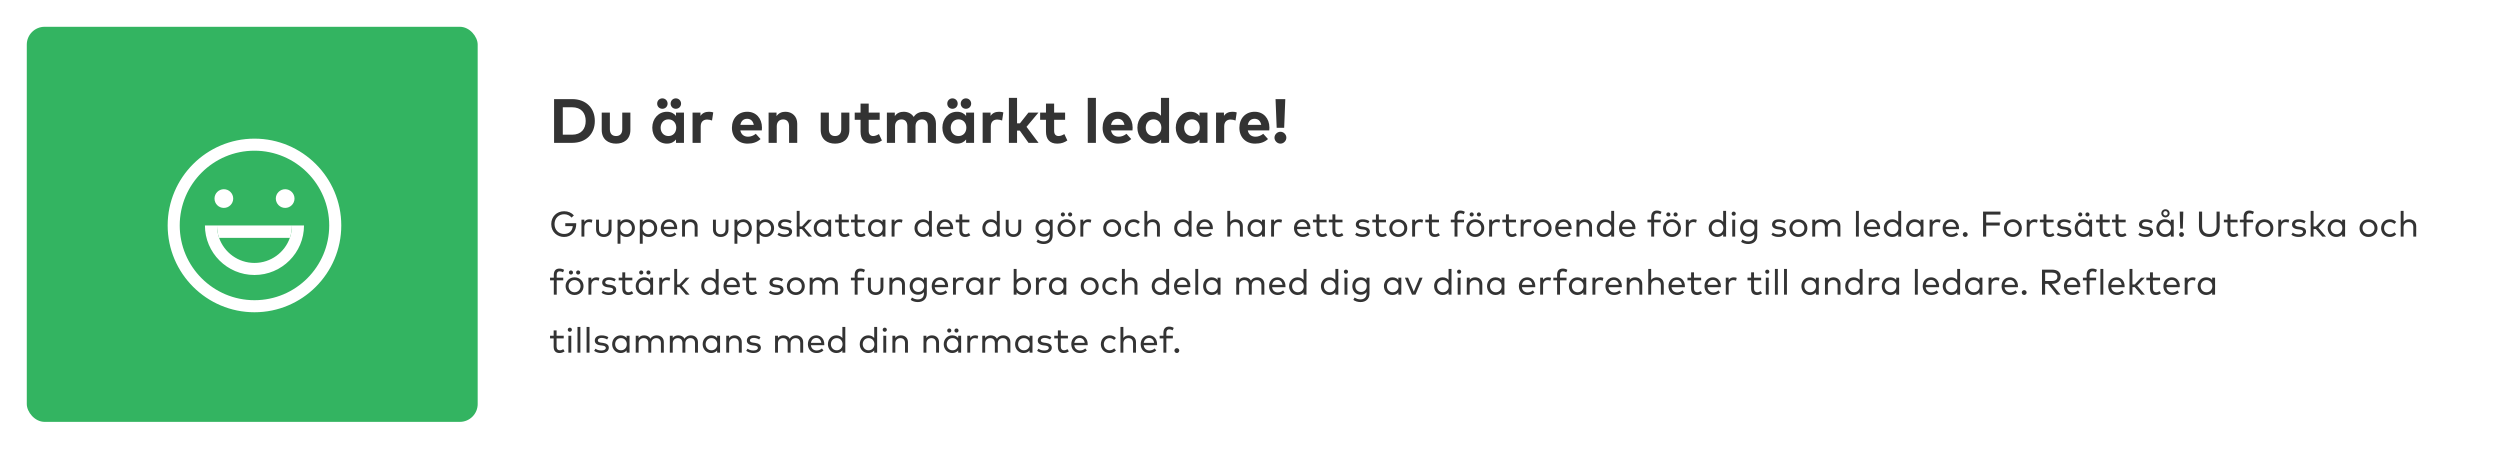 <svg width="1120" height="201" viewBox="0 0 1120 201" fill="none" xmlns="http://www.w3.org/2000/svg">
<g opacity="0.8" filter="url(#filter0_d_2814_15749)">
<rect x="4" y="2" width="1112" height="193" rx="4" fill="white"/>
<rect x="12" y="10" width="202" height="177" rx="8" fill="#00A139"/>
<path fill-rule="evenodd" clip-rule="evenodd" d="M152.891 99.002C152.891 120.443 135.443 137.891 114.002 137.891C92.561 137.891 75.113 120.443 75.113 99.002C75.113 77.561 92.561 60.113 114.002 60.113C135.476 60.113 152.891 77.561 152.891 99.002ZM130.795 99.002H136.197C136.197 111.245 126.245 121.196 114.002 121.196C101.76 121.196 91.808 111.245 91.808 99.002H97.21C97.21 100.949 97.542 102.818 98.153 104.558C100.45 111.097 106.685 115.795 114.002 115.795C121.32 115.795 127.555 111.097 129.852 104.558C130.463 102.818 130.795 100.949 130.795 99.002ZM114.002 65.514C132.465 65.514 147.49 80.54 147.49 99.002C147.49 117.465 132.498 132.49 114.002 132.49C95.54 132.49 80.515 117.465 80.515 99.002C80.515 80.54 95.54 65.514 114.002 65.514ZM100.287 91.146C102.578 91.146 104.477 89.28 104.477 86.956C104.477 84.664 102.611 82.766 100.287 82.766C97.995 82.766 96.097 84.632 96.097 86.956C96.097 89.28 97.962 91.146 100.287 91.146ZM131.941 86.956C131.941 89.28 130.042 91.146 127.751 91.146C125.459 91.146 123.594 89.28 123.561 86.956C123.561 84.632 125.459 82.766 127.751 82.766C130.075 82.766 131.941 84.664 131.941 86.956Z" fill="white"/>
<path d="M130.795 99.002H97.21C97.21 100.949 97.542 102.818 98.153 104.558H129.852C130.463 102.818 130.795 100.949 130.795 99.002Z" fill="white"/>
<path d="M248.226 42.4H256.304C262.436 42.4 266.482 46.292 266.482 52.2C266.482 58.108 262.436 62 256.304 62H248.226V42.4ZM256.262 46.054H252.132V58.346H256.262C260.392 58.346 262.394 55.756 262.394 52.2C262.394 48.602 260.392 46.054 256.262 46.054ZM282.41 48.434V56.218C282.41 60.502 279.386 62.35 275.998 62.35C272.596 62.35 269.572 60.502 269.572 56.218V48.434H273.226V55.896C273.226 58.066 274.416 58.948 275.998 58.948C277.566 58.948 278.77 58.066 278.77 55.896V48.434H282.41ZM306.419 48.434V62H302.849V60.502C301.967 61.594 300.651 62.35 298.789 62.35C295.051 62.35 292.223 59.284 292.223 55.21C292.223 51.136 295.051 48.07 298.789 48.07C300.651 48.07 301.953 48.826 302.849 49.932V48.434H306.419ZM299.461 51.472C297.319 51.472 295.961 53.138 295.961 55.21C295.961 57.282 297.319 58.948 299.461 58.948C301.547 58.948 302.961 57.352 302.961 55.21C302.961 53.068 301.547 51.472 299.461 51.472ZM296.731 42.064C298.047 42.064 299.083 43.1 299.083 44.416C299.083 45.732 298.047 46.74 296.731 46.74C295.415 46.74 294.407 45.732 294.407 44.416C294.407 43.1 295.415 42.064 296.731 42.064ZM302.765 42.064C304.081 42.064 305.117 43.1 305.117 44.416C305.117 45.732 304.081 46.74 302.765 46.74C301.449 46.74 300.441 45.732 300.441 44.416C300.441 43.1 301.449 42.064 302.765 42.064ZM317.626 48.07C318.41 48.07 319.026 48.182 319.53 48.364L318.984 51.99C318.382 51.724 317.514 51.556 316.772 51.556C315.078 51.556 313.916 52.592 313.916 54.608V62H310.262V48.434H313.804V49.918C314.658 48.644 315.96 48.07 317.626 48.07ZM334.766 48.07C338.672 48.07 341.346 50.968 341.36 55.196C341.36 55.616 341.332 56.12 341.29 56.428H331.672C332.064 58.388 333.436 59.242 335.158 59.242C336.334 59.242 337.608 58.766 338.588 57.94L340.73 60.292C339.19 61.706 337.23 62.35 334.948 62.35C330.79 62.35 327.906 59.522 327.906 55.252C327.906 50.982 330.706 48.07 334.766 48.07ZM334.738 51.22C333.016 51.22 332.008 52.256 331.686 53.936H337.692C337.356 52.2 336.306 51.22 334.738 51.22ZM351.878 48.07C354.958 48.07 357.156 50.212 357.156 53.362V62H353.502V54.538C353.502 52.578 352.522 51.5 350.856 51.5C349.288 51.5 347.986 52.522 347.986 54.566V62H344.332V48.434H347.888V50.03C348.854 48.588 350.338 48.07 351.878 48.07ZM380.519 48.434V56.218C380.519 60.502 377.495 62.35 374.107 62.35C370.705 62.35 367.681 60.502 367.681 56.218V48.434H371.335V55.896C371.335 58.066 372.525 58.948 374.107 58.948C375.675 58.948 376.879 58.066 376.879 55.896V48.434H380.519ZM394.096 48.434V51.682H389.182V56.638C389.182 58.332 390.078 58.948 391.212 58.948C392.08 58.948 393.018 58.514 393.76 58.066L395.104 60.922C393.914 61.734 392.542 62.35 390.61 62.35C387.25 62.35 385.528 60.446 385.528 56.932V51.682H382.91V48.434H385.528V44.402H389.182V48.434H394.096ZM413.956 48.07C417.148 48.07 419.304 50.212 419.304 53.362V62H415.664V54.538C415.664 52.578 414.67 51.5 413.018 51.5C411.45 51.5 410.148 52.522 410.148 54.566V62H406.494V54.538C406.494 52.578 405.514 51.5 403.848 51.5C402.28 51.5 400.978 52.522 400.978 54.566V62H397.324V48.434H400.88V50.03C401.846 48.588 403.33 48.07 404.87 48.07C406.83 48.07 408.44 48.952 409.35 50.394C410.4 48.672 412.178 48.07 413.956 48.07ZM436.383 48.434V62H432.813V60.502C431.931 61.594 430.615 62.35 428.753 62.35C425.015 62.35 422.187 59.284 422.187 55.21C422.187 51.136 425.015 48.07 428.753 48.07C430.615 48.07 431.917 48.826 432.813 49.932V48.434H436.383ZM429.425 51.472C427.283 51.472 425.925 53.138 425.925 55.21C425.925 57.282 427.283 58.948 429.425 58.948C431.511 58.948 432.925 57.352 432.925 55.21C432.925 53.068 431.511 51.472 429.425 51.472ZM426.695 42.064C428.011 42.064 429.047 43.1 429.047 44.416C429.047 45.732 428.011 46.74 426.695 46.74C425.379 46.74 424.371 45.732 424.371 44.416C424.371 43.1 425.379 42.064 426.695 42.064ZM432.729 42.064C434.045 42.064 435.081 43.1 435.081 44.416C435.081 45.732 434.045 46.74 432.729 46.74C431.413 46.74 430.405 45.732 430.405 44.416C430.405 43.1 431.413 42.064 432.729 42.064ZM447.591 48.07C448.375 48.07 448.991 48.182 449.495 48.364L448.949 51.99C448.347 51.724 447.479 51.556 446.737 51.556C445.043 51.556 443.881 52.592 443.881 54.608V62H440.227V48.434H443.769V49.918C444.623 48.644 445.925 48.07 447.591 48.07ZM455.638 41.84V53.264H456.926L460.748 48.434H465.228L459.88 54.818L465.27 62H460.776L456.87 56.512H455.638V62H451.984V41.84H455.638ZM477.166 48.434V51.682H472.252V56.638C472.252 58.332 473.148 58.948 474.282 58.948C475.15 58.948 476.088 58.514 476.83 58.066L478.174 60.922C476.984 61.734 475.612 62.35 473.68 62.35C470.32 62.35 468.598 60.446 468.598 56.932V51.682H465.98V48.434H468.598V44.402H472.252V48.434H477.166ZM490.967 41.84V62H487.313V41.84H490.967ZM500.825 48.07C504.731 48.07 507.405 50.968 507.419 55.196C507.419 55.616 507.391 56.12 507.349 56.428H497.731C498.123 58.388 499.495 59.242 501.217 59.242C502.393 59.242 503.667 58.766 504.647 57.94L506.789 60.292C505.249 61.706 503.289 62.35 501.007 62.35C496.849 62.35 493.965 59.522 493.965 55.252C493.965 50.982 496.765 48.07 500.825 48.07ZM500.797 51.22C499.075 51.22 498.067 52.256 497.745 53.936H503.751C503.415 52.2 502.365 51.22 500.797 51.22ZM516.117 48.07C517.937 48.07 519.225 48.784 520.107 49.848V41.84H523.747V62H520.177V60.502C519.295 61.594 517.979 62.35 516.117 62.35C512.379 62.35 509.551 59.284 509.551 55.21C509.551 51.136 512.379 48.07 516.117 48.07ZM516.789 51.472C514.647 51.472 513.289 53.138 513.289 55.21C513.289 57.282 514.647 58.948 516.789 58.948C518.875 58.948 520.289 57.352 520.289 55.21C520.289 53.068 518.875 51.472 516.789 51.472ZM540.946 48.434V62H537.376V60.502C536.494 61.594 535.178 62.35 533.316 62.35C529.578 62.35 526.75 59.284 526.75 55.21C526.75 51.136 529.578 48.07 533.316 48.07C535.178 48.07 536.48 48.826 537.376 49.932V48.434H540.946ZM533.988 51.472C531.846 51.472 530.488 53.138 530.488 55.21C530.488 57.282 531.846 58.948 533.988 58.948C536.074 58.948 537.488 57.352 537.488 55.21C537.488 53.068 536.074 51.472 533.988 51.472ZM552.153 48.07C552.937 48.07 553.553 48.182 554.057 48.364L553.511 51.99C552.909 51.724 552.041 51.556 551.299 51.556C549.605 51.556 548.443 52.592 548.443 54.608V62H544.789V48.434H548.331V49.918C549.185 48.644 550.487 48.07 552.153 48.07ZM562.102 48.07C566.008 48.07 568.682 50.968 568.696 55.196C568.696 55.616 568.668 56.12 568.626 56.428H559.008C559.4 58.388 560.772 59.242 562.494 59.242C563.67 59.242 564.944 58.766 565.924 57.94L568.066 60.292C566.526 61.706 564.566 62.35 562.284 62.35C558.126 62.35 555.242 59.522 555.242 55.252C555.242 50.982 558.042 48.07 562.102 48.07ZM562.074 51.22C560.352 51.22 559.344 52.256 559.022 53.936H565.028C564.692 52.2 563.642 51.22 562.074 51.22ZM575.812 42.4L575.308 55.266H571.948L571.444 42.4H575.812ZM573.642 57.03C575.056 57.03 576.288 58.248 576.288 59.676C576.288 61.104 575.056 62.35 573.642 62.35C572.214 62.35 570.968 61.104 570.968 59.676C570.968 58.248 572.214 57.03 573.642 57.03Z" fill="black"/>
<path d="M252.76 92.632C254.536 92.632 256.08 93.328 257.096 94.488L256.064 95.488C255.288 94.56 254.112 93.984 252.76 93.984C250.296 93.984 248.432 95.768 248.432 98.4C248.432 101.032 250.296 102.816 252.696 102.816C254.984 102.816 256.392 101.488 256.608 99.296H253.248V97.984H258.136C258.144 98.104 258.152 98.224 258.152 98.336C258.152 101.592 256.088 104.16 252.696 104.16C249.76 104.16 246.96 102.056 246.96 98.4C246.96 95.032 249.432 92.632 252.76 92.632ZM264.005 96.24C264.549 96.24 264.989 96.312 265.397 96.488L265.077 97.776C264.717 97.584 264.205 97.48 263.773 97.48C262.613 97.48 261.797 98.368 261.797 99.768V104H260.493V96.4H261.781V97.4C262.309 96.656 263.101 96.24 264.005 96.24ZM273.974 96.4V100.816C273.974 103.112 272.326 104.16 270.51 104.16C268.678 104.16 267.038 103.112 267.038 100.816V96.4H268.35V100.696C268.35 102.248 269.27 102.936 270.51 102.936C271.742 102.936 272.662 102.248 272.662 100.696V96.4H273.974ZM280.649 96.24C282.777 96.24 284.449 97.904 284.449 100.2C284.449 102.496 282.777 104.16 280.649 104.16C279.449 104.16 278.561 103.696 277.969 102.984V107.2H276.665V96.4H277.969V97.416C278.561 96.704 279.449 96.24 280.649 96.24ZM280.497 97.472C278.961 97.472 277.889 98.648 277.889 100.2C277.889 101.76 278.961 102.936 280.497 102.936C282.073 102.936 283.105 101.712 283.105 100.2C283.105 98.688 282.049 97.472 280.497 97.472ZM290.618 96.24C292.746 96.24 294.418 97.904 294.418 100.2C294.418 102.496 292.746 104.16 290.618 104.16C289.418 104.16 288.53 103.696 287.938 102.984V107.2H286.634V96.4H287.938V97.416C288.53 96.704 289.418 96.24 290.618 96.24ZM290.466 97.472C288.93 97.472 287.858 98.648 287.858 100.2C287.858 101.76 288.93 102.936 290.466 102.936C292.042 102.936 293.074 101.712 293.074 100.2C293.074 98.688 292.018 97.472 290.466 97.472ZM299.803 96.24C301.875 96.24 303.363 97.848 303.379 100.176C303.379 100.344 303.363 100.52 303.355 100.664H297.379C297.563 102.24 298.659 103.016 299.963 103.016C300.851 103.016 301.659 102.672 302.307 102.112L303.003 103.008C302.059 103.888 301.003 104.16 299.883 104.16C297.627 104.16 296.027 102.568 296.027 100.2C296.027 97.864 297.619 96.24 299.803 96.24ZM299.779 97.4C298.435 97.4 297.595 98.312 297.395 99.608H302.043C301.883 98.264 301.011 97.4 299.779 97.4ZM309.356 96.24C311.228 96.24 312.524 97.456 312.524 99.28V104H311.212V99.704C311.212 98.304 310.444 97.48 309.124 97.48C307.9 97.48 306.876 98.32 306.876 99.736V104H305.572V96.4H306.868V97.392C307.492 96.536 308.476 96.24 309.356 96.24ZM326.349 96.4V100.816C326.349 103.112 324.701 104.16 322.885 104.16C321.053 104.16 319.413 103.112 319.413 100.816V96.4H320.725V100.696C320.725 102.248 321.645 102.936 322.885 102.936C324.117 102.936 325.037 102.248 325.037 100.696V96.4H326.349ZM333.024 96.24C335.152 96.24 336.824 97.904 336.824 100.2C336.824 102.496 335.152 104.16 333.024 104.16C331.824 104.16 330.936 103.696 330.344 102.984V107.2H329.04V96.4H330.344V97.416C330.936 96.704 331.824 96.24 333.024 96.24ZM332.872 97.472C331.336 97.472 330.264 98.648 330.264 100.2C330.264 101.76 331.336 102.936 332.872 102.936C334.448 102.936 335.48 101.712 335.48 100.2C335.48 98.688 334.424 97.472 332.872 97.472ZM342.993 96.24C345.121 96.24 346.793 97.904 346.793 100.2C346.793 102.496 345.121 104.16 342.993 104.16C341.793 104.16 340.905 103.696 340.313 102.984V107.2H339.009V96.4H340.313V97.416C340.905 96.704 341.793 96.24 342.993 96.24ZM342.841 97.472C341.305 97.472 340.233 98.648 340.233 100.2C340.233 101.76 341.305 102.936 342.841 102.936C344.417 102.936 345.449 101.712 345.449 100.2C345.449 98.688 344.393 97.472 342.841 97.472ZM354.666 97.072L354.098 98.088C353.618 97.76 352.65 97.384 351.65 97.384C350.61 97.384 349.938 97.824 349.938 98.512C349.938 99.12 350.49 99.4 351.41 99.512L352.29 99.624C353.906 99.84 354.858 100.52 354.858 101.776C354.858 103.224 353.562 104.16 351.49 104.16C350.554 104.16 349.29 103.936 348.29 103.184L348.898 102.208C349.466 102.648 350.226 103.016 351.498 103.016C352.746 103.016 353.514 102.608 353.514 101.856C353.514 101.296 353.018 100.944 351.986 100.816L351.106 100.712C349.402 100.504 348.578 99.736 348.578 98.584C348.578 97.128 349.786 96.248 351.634 96.248C352.834 96.248 353.93 96.568 354.666 97.072ZM358.235 92.48V99.44H359.275L362.099 96.4H363.747L360.355 99.984L363.795 104H362.139L359.267 100.624H358.235V104H356.931V92.48H358.235ZM372.35 96.4V104H371.038V102.984C370.438 103.696 369.55 104.16 368.358 104.16C366.222 104.16 364.558 102.496 364.558 100.2C364.558 97.904 366.222 96.24 368.358 96.24C369.55 96.24 370.438 96.704 371.038 97.424V96.4H372.35ZM368.51 97.472C366.926 97.472 365.894 98.688 365.894 100.2C365.894 101.712 366.95 102.936 368.51 102.936C370.046 102.936 371.118 101.76 371.118 100.2C371.118 98.648 370.046 97.472 368.51 97.472ZM380.278 96.4V97.592H377.086V101.296C377.086 102.44 377.694 102.936 378.518 102.936C379.078 102.936 379.638 102.72 380.07 102.424L380.686 103.408C380.102 103.832 379.342 104.16 378.406 104.16C376.758 104.16 375.774 103.256 375.774 101.32V97.592H374.15V96.4H375.774V94.016H377.086V96.4H380.278ZM387.388 96.4V97.592H384.196V101.296C384.196 102.44 384.804 102.936 385.628 102.936C386.188 102.936 386.748 102.72 387.18 102.424L387.796 103.408C387.212 103.832 386.452 104.16 385.516 104.16C383.868 104.16 382.884 103.256 382.884 101.32V97.592H381.26V96.4H382.884V94.016H384.196V96.4H387.388ZM396.678 96.4V104H395.366V102.984C394.766 103.696 393.878 104.16 392.686 104.16C390.55 104.16 388.886 102.496 388.886 100.2C388.886 97.904 390.55 96.24 392.686 96.24C393.878 96.24 394.766 96.704 395.366 97.424V96.4H396.678ZM392.838 97.472C391.254 97.472 390.222 98.688 390.222 100.2C390.222 101.712 391.278 102.936 392.838 102.936C394.374 102.936 395.446 101.76 395.446 100.2C395.446 98.648 394.374 97.472 392.838 97.472ZM402.959 96.24C403.503 96.24 403.943 96.312 404.351 96.488L404.031 97.776C403.671 97.584 403.159 97.48 402.727 97.48C401.567 97.48 400.751 98.368 400.751 99.768V104H399.447V96.4H400.735V97.4C401.263 96.656 402.055 96.24 402.959 96.24ZM413.483 96.24C414.675 96.24 415.563 96.704 416.163 97.424V92.48H417.475V104H416.163V102.984C415.563 103.696 414.675 104.16 413.483 104.16C411.347 104.16 409.683 102.496 409.683 100.2C409.683 97.904 411.347 96.24 413.483 96.24ZM413.635 97.472C412.051 97.472 411.019 98.688 411.019 100.2C411.019 101.712 412.075 102.936 413.635 102.936C415.171 102.936 416.243 101.76 416.243 100.2C416.243 98.648 415.171 97.472 413.635 97.472ZM423.443 96.24C425.515 96.24 427.003 97.848 427.019 100.176C427.019 100.344 427.003 100.52 426.995 100.664H421.019C421.203 102.24 422.299 103.016 423.603 103.016C424.491 103.016 425.299 102.672 425.947 102.112L426.643 103.008C425.699 103.888 424.643 104.16 423.523 104.16C421.267 104.16 419.667 102.568 419.667 100.2C419.667 97.864 421.259 96.24 423.443 96.24ZM423.419 97.4C422.075 97.4 421.235 98.312 421.035 99.608H425.683C425.523 98.264 424.651 97.4 423.419 97.4ZM434.294 96.4V97.592H431.102V101.296C431.102 102.44 431.71 102.936 432.534 102.936C433.094 102.936 433.654 102.72 434.086 102.424L434.702 103.408C434.118 103.832 433.358 104.16 432.422 104.16C430.774 104.16 429.79 103.256 429.79 101.32V97.592H428.166V96.4H429.79V94.016H431.102V96.4H434.294ZM443.889 96.24C445.081 96.24 445.969 96.704 446.569 97.424V92.48H447.881V104H446.569V102.984C445.969 103.696 445.081 104.16 443.889 104.16C441.753 104.16 440.089 102.496 440.089 100.2C440.089 97.904 441.753 96.24 443.889 96.24ZM444.041 97.472C442.457 97.472 441.425 98.688 441.425 100.2C441.425 101.712 442.481 102.936 444.041 102.936C445.577 102.936 446.649 101.76 446.649 100.2C446.649 98.648 445.577 97.472 444.041 97.472ZM457.506 96.4V100.816C457.506 103.112 455.858 104.16 454.042 104.16C452.21 104.16 450.57 103.112 450.57 100.816V96.4H451.882V100.696C451.882 102.248 452.802 102.936 454.042 102.936C455.274 102.936 456.194 102.248 456.194 100.696V96.4H457.506ZM467.662 96.24C468.838 96.24 469.702 96.704 470.278 97.432V96.4H471.59V103.472C471.59 105.928 469.95 107.328 467.55 107.328C466.366 107.328 465.142 106.968 464.366 106.344L464.934 105.288C465.662 105.808 466.566 106.136 467.55 106.136C469.182 106.136 470.278 105.216 470.278 103.528V102.856C469.702 103.584 468.838 104.04 467.662 104.04C465.526 104.04 463.902 102.456 463.902 100.136C463.902 97.824 465.526 96.24 467.662 96.24ZM467.814 97.472C466.254 97.472 465.238 98.672 465.238 100.136C465.238 101.616 466.254 102.808 467.814 102.808C469.326 102.808 470.39 101.656 470.39 100.136C470.39 98.624 469.326 97.472 467.814 97.472ZM477.793 96.24C480.097 96.24 481.817 97.944 481.817 100.2C481.817 102.456 480.097 104.16 477.793 104.16C475.489 104.16 473.777 102.456 473.777 100.2C473.777 97.944 475.489 96.24 477.793 96.24ZM477.793 97.472C476.265 97.472 475.113 98.608 475.113 100.2C475.113 101.792 476.265 102.936 477.793 102.936C479.313 102.936 480.473 101.792 480.473 100.2C480.473 98.608 479.313 97.472 477.793 97.472ZM476.169 93.152C476.689 93.152 477.097 93.56 477.097 94.08C477.097 94.608 476.689 95 476.169 95C475.649 95 475.249 94.608 475.249 94.08C475.249 93.56 475.649 93.152 476.169 93.152ZM479.409 93.152C479.929 93.152 480.337 93.56 480.337 94.08C480.337 94.608 479.929 95 479.409 95C478.881 95 478.489 94.608 478.489 94.08C478.489 93.56 478.881 93.152 479.409 93.152ZM487.521 96.24C488.065 96.24 488.505 96.312 488.913 96.488L488.593 97.776C488.233 97.584 487.721 97.48 487.289 97.48C486.129 97.48 485.313 98.368 485.313 99.768V104H484.009V96.4H485.297V97.4C485.825 96.656 486.617 96.24 487.521 96.24ZM498.262 96.24C500.566 96.24 502.286 97.944 502.286 100.2C502.286 102.456 500.566 104.16 498.262 104.16C495.958 104.16 494.246 102.456 494.246 100.2C494.246 97.944 495.958 96.24 498.262 96.24ZM498.262 97.472C496.734 97.472 495.582 98.608 495.582 100.2C495.582 101.792 496.734 102.936 498.262 102.936C499.782 102.936 500.942 101.792 500.942 100.2C500.942 98.608 499.782 97.472 498.262 97.472ZM507.846 96.24C508.974 96.24 509.99 96.656 510.67 97.44L509.83 98.328C509.27 97.784 508.622 97.472 507.814 97.472C506.35 97.472 505.238 98.608 505.238 100.2C505.238 101.792 506.35 102.936 507.814 102.936C508.622 102.936 509.334 102.576 509.862 102.064L510.67 102.968C509.982 103.744 508.974 104.16 507.846 104.16C505.494 104.16 503.902 102.456 503.902 100.2C503.902 97.944 505.494 96.24 507.846 96.24ZM513.985 92.48V97.384C514.609 96.528 515.585 96.24 516.465 96.24C518.337 96.24 519.633 97.456 519.633 99.28V104H518.321V99.704C518.321 98.304 517.553 97.48 516.233 97.48C515.009 97.48 513.985 98.32 513.985 99.736V104H512.681V92.48H513.985ZM529.827 96.24C531.019 96.24 531.907 96.704 532.507 97.424V92.48H533.819V104H532.507V102.984C531.907 103.696 531.019 104.16 529.827 104.16C527.691 104.16 526.027 102.496 526.027 100.2C526.027 97.904 527.691 96.24 529.827 96.24ZM529.979 97.472C528.395 97.472 527.363 98.688 527.363 100.2C527.363 101.712 528.419 102.936 529.979 102.936C531.515 102.936 532.587 101.76 532.587 100.2C532.587 98.648 531.515 97.472 529.979 97.472ZM539.787 96.24C541.859 96.24 543.347 97.848 543.363 100.176C543.363 100.344 543.347 100.52 543.339 100.664H537.363C537.547 102.24 538.643 103.016 539.947 103.016C540.835 103.016 541.643 102.672 542.291 102.112L542.987 103.008C542.043 103.888 540.987 104.16 539.867 104.16C537.611 104.16 536.011 102.568 536.011 100.2C536.011 97.864 537.603 96.24 539.787 96.24ZM539.763 97.4C538.419 97.4 537.579 98.312 537.379 99.608H542.027C541.867 98.264 540.995 97.4 539.763 97.4ZM551.141 92.48V97.384C551.765 96.528 552.741 96.24 553.621 96.24C555.493 96.24 556.789 97.456 556.789 99.28V104H555.477V99.704C555.477 98.304 554.709 97.48 553.389 97.48C552.165 97.48 551.141 98.32 551.141 99.736V104H549.837V92.48H551.141ZM566.694 96.4V104H565.382V102.984C564.782 103.696 563.894 104.16 562.702 104.16C560.566 104.16 558.902 102.496 558.902 100.2C558.902 97.904 560.566 96.24 562.702 96.24C563.894 96.24 564.782 96.704 565.382 97.424V96.4H566.694ZM562.854 97.472C561.27 97.472 560.238 98.688 560.238 100.2C560.238 101.712 561.294 102.936 562.854 102.936C564.39 102.936 565.462 101.76 565.462 100.2C565.462 98.648 564.39 97.472 562.854 97.472ZM572.974 96.24C573.518 96.24 573.958 96.312 574.366 96.488L574.046 97.776C573.686 97.584 573.174 97.48 572.742 97.48C571.582 97.48 570.766 98.368 570.766 99.768V104H569.462V96.4H570.75V97.4C571.278 96.656 572.07 96.24 572.974 96.24ZM583.475 96.24C585.547 96.24 587.035 97.848 587.051 100.176C587.051 100.344 587.035 100.52 587.027 100.664H581.051C581.235 102.24 582.331 103.016 583.635 103.016C584.523 103.016 585.331 102.672 585.979 102.112L586.675 103.008C585.731 103.888 584.675 104.16 583.555 104.16C581.299 104.16 579.699 102.568 579.699 100.2C579.699 97.864 581.291 96.24 583.475 96.24ZM583.451 97.4C582.107 97.4 581.267 98.312 581.067 99.608H585.715C585.555 98.264 584.683 97.4 583.451 97.4ZM594.325 96.4V97.592H591.133V101.296C591.133 102.44 591.741 102.936 592.565 102.936C593.125 102.936 593.685 102.72 594.117 102.424L594.733 103.408C594.149 103.832 593.389 104.16 592.453 104.16C590.805 104.16 589.821 103.256 589.821 101.32V97.592H588.197V96.4H589.821V94.016H591.133V96.4H594.325ZM601.435 96.4V97.592H598.243V101.296C598.243 102.44 598.851 102.936 599.675 102.936C600.235 102.936 600.795 102.72 601.227 102.424L601.843 103.408C601.259 103.832 600.499 104.16 599.563 104.16C597.915 104.16 596.931 103.256 596.931 101.32V97.592H595.307V96.4H596.931V94.016H598.243V96.4H601.435ZM613.494 97.072L612.926 98.088C612.446 97.76 611.478 97.384 610.478 97.384C609.438 97.384 608.766 97.824 608.766 98.512C608.766 99.12 609.318 99.4 610.238 99.512L611.118 99.624C612.734 99.84 613.686 100.52 613.686 101.776C613.686 103.224 612.39 104.16 610.318 104.16C609.382 104.16 608.118 103.936 607.118 103.184L607.726 102.208C608.294 102.648 609.054 103.016 610.326 103.016C611.574 103.016 612.342 102.608 612.342 101.856C612.342 101.296 611.846 100.944 610.814 100.816L609.934 100.712C608.23 100.504 607.406 99.736 607.406 98.584C607.406 97.128 608.614 96.248 610.462 96.248C611.662 96.248 612.758 96.568 613.494 97.072ZM620.919 96.4V97.592H617.727V101.296C617.727 102.44 618.335 102.936 619.159 102.936C619.719 102.936 620.279 102.72 620.711 102.424L621.327 103.408C620.743 103.832 619.983 104.16 619.047 104.16C617.399 104.16 616.415 103.256 616.415 101.32V97.592H614.791V96.4H616.415V94.016H617.727V96.4H620.919ZM626.433 96.24C628.737 96.24 630.457 97.944 630.457 100.2C630.457 102.456 628.737 104.16 626.433 104.16C624.129 104.16 622.417 102.456 622.417 100.2C622.417 97.944 624.129 96.24 626.433 96.24ZM626.433 97.472C624.905 97.472 623.753 98.608 623.753 100.2C623.753 101.792 624.905 102.936 626.433 102.936C627.953 102.936 629.113 101.792 629.113 100.2C629.113 98.608 627.953 97.472 626.433 97.472ZM636.162 96.24C636.706 96.24 637.146 96.312 637.554 96.488L637.234 97.776C636.874 97.584 636.362 97.48 635.93 97.48C634.77 97.48 633.954 98.368 633.954 99.768V104H632.65V96.4H633.938V97.4C634.466 96.656 635.258 96.24 636.162 96.24ZM644.669 96.4V97.592H641.477V101.296C641.477 102.44 642.085 102.936 642.909 102.936C643.469 102.936 644.029 102.72 644.461 102.424L645.077 103.408C644.493 103.832 643.733 104.16 642.797 104.16C641.149 104.16 640.165 103.256 640.165 101.32V97.592H638.541V96.4H640.165V94.016H641.477V96.4H644.669ZM655.867 96.4V97.592H652.947V104H651.635V97.592H649.947V96.4H651.635V95.104C651.635 93.512 652.371 92.32 654.163 92.32C655.027 92.32 655.707 92.56 656.251 92.888L655.779 93.984C655.379 93.744 654.811 93.544 654.251 93.544C653.347 93.544 652.947 94.12 652.947 95.104V96.4H655.867ZM660.933 96.24C663.237 96.24 664.957 97.944 664.957 100.2C664.957 102.456 663.237 104.16 660.933 104.16C658.629 104.16 656.917 102.456 656.917 100.2C656.917 97.944 658.629 96.24 660.933 96.24ZM660.933 97.472C659.405 97.472 658.253 98.608 658.253 100.2C658.253 101.792 659.405 102.936 660.933 102.936C662.453 102.936 663.613 101.792 663.613 100.2C663.613 98.608 662.453 97.472 660.933 97.472ZM659.309 93.152C659.829 93.152 660.237 93.56 660.237 94.08C660.237 94.608 659.829 95 659.309 95C658.789 95 658.389 94.608 658.389 94.08C658.389 93.56 658.789 93.152 659.309 93.152ZM662.549 93.152C663.069 93.152 663.477 93.56 663.477 94.08C663.477 94.608 663.069 95 662.549 95C662.021 95 661.629 94.608 661.629 94.08C661.629 93.56 662.021 93.152 662.549 93.152ZM670.662 96.24C671.206 96.24 671.646 96.312 672.054 96.488L671.734 97.776C671.374 97.584 670.862 97.48 670.43 97.48C669.27 97.48 668.454 98.368 668.454 99.768V104H667.15V96.4H668.438V97.4C668.966 96.656 669.758 96.24 670.662 96.24ZM679.169 96.4V97.592H675.977V101.296C675.977 102.44 676.585 102.936 677.409 102.936C677.969 102.936 678.529 102.72 678.961 102.424L679.577 103.408C678.993 103.832 678.233 104.16 677.297 104.16C675.649 104.16 674.665 103.256 674.665 101.32V97.592H673.041V96.4H674.665V94.016H675.977V96.4H679.169ZM684.771 96.24C685.315 96.24 685.755 96.312 686.163 96.488L685.843 97.776C685.483 97.584 684.971 97.48 684.539 97.48C683.379 97.48 682.563 98.368 682.563 99.768V104H681.259V96.4H682.547V97.4C683.075 96.656 683.867 96.24 684.771 96.24ZM691.09 96.24C693.394 96.24 695.114 97.944 695.114 100.2C695.114 102.456 693.394 104.16 691.09 104.16C688.786 104.16 687.074 102.456 687.074 100.2C687.074 97.944 688.786 96.24 691.09 96.24ZM691.09 97.472C689.562 97.472 688.41 98.608 688.41 100.2C688.41 101.792 689.562 102.936 691.09 102.936C692.61 102.936 693.77 101.792 693.77 100.2C693.77 98.608 692.61 97.472 691.09 97.472ZM700.506 96.24C702.578 96.24 704.066 97.848 704.082 100.176C704.082 100.344 704.066 100.52 704.058 100.664H698.082C698.266 102.24 699.362 103.016 700.666 103.016C701.554 103.016 702.362 102.672 703.01 102.112L703.706 103.008C702.762 103.888 701.706 104.16 700.586 104.16C698.33 104.16 696.73 102.568 696.73 100.2C696.73 97.864 698.322 96.24 700.506 96.24ZM700.482 97.4C699.138 97.4 698.298 98.312 698.098 99.608H702.746C702.586 98.264 701.714 97.4 700.482 97.4ZM710.059 96.24C711.931 96.24 713.227 97.456 713.227 99.28V104H711.915V99.704C711.915 98.304 711.147 97.48 709.827 97.48C708.603 97.48 707.579 98.32 707.579 99.736V104H706.275V96.4H707.571V97.392C708.195 96.536 709.179 96.24 710.059 96.24ZM719.139 96.24C720.331 96.24 721.219 96.704 721.819 97.424V92.48H723.131V104H721.819V102.984C721.219 103.696 720.331 104.16 719.139 104.16C717.003 104.16 715.339 102.496 715.339 100.2C715.339 97.904 717.003 96.24 719.139 96.24ZM719.291 97.472C717.707 97.472 716.675 98.688 716.675 100.2C716.675 101.712 717.731 102.936 719.291 102.936C720.827 102.936 721.899 101.76 721.899 100.2C721.899 98.648 720.827 97.472 719.291 97.472ZM729.1 96.24C731.172 96.24 732.66 97.848 732.676 100.176C732.676 100.344 732.66 100.52 732.652 100.664H726.676C726.86 102.24 727.956 103.016 729.26 103.016C730.148 103.016 730.956 102.672 731.604 102.112L732.3 103.008C731.356 103.888 730.3 104.16 729.18 104.16C726.924 104.16 725.324 102.568 725.324 100.2C725.324 97.864 726.916 96.24 729.1 96.24ZM729.076 97.4C727.732 97.4 726.892 98.312 726.692 99.608H731.34C731.18 98.264 730.308 97.4 729.076 97.4ZM743.977 96.4V97.592H741.057V104H739.745V97.592H738.057V96.4H739.745V95.104C739.745 93.512 740.481 92.32 742.273 92.32C743.137 92.32 743.817 92.56 744.361 92.888L743.889 93.984C743.489 93.744 742.921 93.544 742.361 93.544C741.457 93.544 741.057 94.12 741.057 95.104V96.4H743.977ZM749.043 96.24C751.347 96.24 753.067 97.944 753.067 100.2C753.067 102.456 751.347 104.16 749.043 104.16C746.739 104.16 745.027 102.456 745.027 100.2C745.027 97.944 746.739 96.24 749.043 96.24ZM749.043 97.472C747.515 97.472 746.363 98.608 746.363 100.2C746.363 101.792 747.515 102.936 749.043 102.936C750.563 102.936 751.723 101.792 751.723 100.2C751.723 98.608 750.563 97.472 749.043 97.472ZM747.419 93.152C747.939 93.152 748.347 93.56 748.347 94.08C748.347 94.608 747.939 95 747.419 95C746.899 95 746.499 94.608 746.499 94.08C746.499 93.56 746.899 93.152 747.419 93.152ZM750.659 93.152C751.179 93.152 751.587 93.56 751.587 94.08C751.587 94.608 751.179 95 750.659 95C750.131 95 749.739 94.608 749.739 94.08C749.739 93.56 750.131 93.152 750.659 93.152ZM758.771 96.24C759.315 96.24 759.755 96.312 760.163 96.488L759.843 97.776C759.483 97.584 758.971 97.48 758.539 97.48C757.379 97.48 756.563 98.368 756.563 99.768V104H755.259V96.4H756.547V97.4C757.075 96.656 757.867 96.24 758.771 96.24ZM769.296 96.24C770.488 96.24 771.376 96.704 771.976 97.424V92.48H773.288V104H771.976V102.984C771.376 103.696 770.488 104.16 769.296 104.16C767.16 104.16 765.496 102.496 765.496 100.2C765.496 97.904 767.16 96.24 769.296 96.24ZM769.448 97.472C767.864 97.472 766.832 98.688 766.832 100.2C766.832 101.712 767.888 102.936 769.448 102.936C770.984 102.936 772.056 101.76 772.056 100.2C772.056 98.648 770.984 97.472 769.448 97.472ZM777.36 96.4V104H776.056V96.4H777.36ZM776.696 92.792C777.216 92.792 777.632 93.2 777.632 93.728C777.632 94.248 777.216 94.64 776.696 94.64C776.176 94.64 775.776 94.248 775.776 93.728C775.776 93.2 776.176 92.792 776.696 92.792ZM783.318 96.24C784.494 96.24 785.358 96.704 785.934 97.432V96.4H787.246V103.472C787.246 105.928 785.606 107.328 783.206 107.328C782.022 107.328 780.798 106.968 780.022 106.344L780.59 105.288C781.318 105.808 782.222 106.136 783.206 106.136C784.838 106.136 785.934 105.216 785.934 103.528V102.856C785.358 103.584 784.494 104.04 783.318 104.04C781.182 104.04 779.558 102.456 779.558 100.136C779.558 97.824 781.182 96.24 783.318 96.24ZM783.47 97.472C781.91 97.472 780.894 98.672 780.894 100.136C780.894 101.616 781.91 102.808 783.47 102.808C784.982 102.808 786.046 101.656 786.046 100.136C786.046 98.624 784.982 97.472 783.47 97.472ZM799.978 97.072L799.41 98.088C798.93 97.76 797.962 97.384 796.962 97.384C795.922 97.384 795.25 97.824 795.25 98.512C795.25 99.12 795.802 99.4 796.722 99.512L797.602 99.624C799.218 99.84 800.17 100.52 800.17 101.776C800.17 103.224 798.874 104.16 796.802 104.16C795.866 104.16 794.602 103.936 793.602 103.184L794.21 102.208C794.778 102.648 795.538 103.016 796.81 103.016C798.058 103.016 798.826 102.608 798.826 101.856C798.826 101.296 798.33 100.944 797.298 100.816L796.418 100.712C794.714 100.504 793.89 99.736 793.89 98.584C793.89 97.128 795.098 96.248 796.946 96.248C798.146 96.248 799.242 96.568 799.978 97.072ZM805.683 96.24C807.987 96.24 809.707 97.944 809.707 100.2C809.707 102.456 807.987 104.16 805.683 104.16C803.379 104.16 801.667 102.456 801.667 100.2C801.667 97.944 803.379 96.24 805.683 96.24ZM805.683 97.472C804.155 97.472 803.003 98.608 803.003 100.2C803.003 101.792 804.155 102.936 805.683 102.936C807.203 102.936 808.363 101.792 808.363 100.2C808.363 98.608 807.203 97.472 805.683 97.472ZM821.324 96.24C823.204 96.24 824.492 97.456 824.492 99.28V104H823.18V99.704C823.18 98.304 822.412 97.48 821.092 97.48C819.836 97.48 818.852 98.352 818.852 99.736V104H817.54V99.704C817.54 98.304 816.772 97.48 815.452 97.48C814.228 97.48 813.204 98.32 813.204 99.736V104H811.9V96.4H813.196V97.392C813.82 96.536 814.804 96.24 815.684 96.24C816.972 96.24 817.988 96.816 818.492 97.768C819.116 96.616 820.292 96.24 821.324 96.24ZM832.766 92.48V104H831.462V92.48H832.766ZM838.74 96.24C840.812 96.24 842.3 97.848 842.316 100.176C842.316 100.344 842.3 100.52 842.292 100.664H836.316C836.5 102.24 837.596 103.016 838.9 103.016C839.788 103.016 840.596 102.672 841.244 102.112L841.94 103.008C840.996 103.888 839.94 104.16 838.82 104.16C836.564 104.16 834.964 102.568 834.964 100.2C834.964 97.864 836.556 96.24 838.74 96.24ZM838.716 97.4C837.372 97.4 836.532 98.312 836.332 99.608H840.98C840.82 98.264 839.948 97.4 838.716 97.4ZM847.733 96.24C848.925 96.24 849.813 96.704 850.413 97.424V92.48H851.725V104H850.413V102.984C849.813 103.696 848.925 104.16 847.733 104.16C845.597 104.16 843.933 102.496 843.933 100.2C843.933 97.904 845.597 96.24 847.733 96.24ZM847.885 97.472C846.301 97.472 845.269 98.688 845.269 100.2C845.269 101.712 846.325 102.936 847.885 102.936C849.421 102.936 850.493 101.76 850.493 100.2C850.493 98.648 849.421 97.472 847.885 97.472ZM861.709 96.4V104H860.397V102.984C859.797 103.696 858.909 104.16 857.717 104.16C855.581 104.16 853.917 102.496 853.917 100.2C853.917 97.904 855.581 96.24 857.717 96.24C858.909 96.24 859.797 96.704 860.397 97.424V96.4H861.709ZM857.869 97.472C856.285 97.472 855.253 98.688 855.253 100.2C855.253 101.712 856.309 102.936 857.869 102.936C859.405 102.936 860.477 101.76 860.477 100.2C860.477 98.648 859.405 97.472 857.869 97.472ZM867.99 96.24C868.534 96.24 868.974 96.312 869.382 96.488L869.062 97.776C868.702 97.584 868.19 97.48 867.758 97.48C866.598 97.48 865.782 98.368 865.782 99.768V104H864.478V96.4H865.766V97.4C866.294 96.656 867.086 96.24 867.99 96.24ZM874.068 96.24C876.14 96.24 877.628 97.848 877.644 100.176C877.644 100.344 877.628 100.52 877.62 100.664H871.644C871.828 102.24 872.924 103.016 874.228 103.016C875.116 103.016 875.924 102.672 876.572 102.112L877.268 103.008C876.324 103.888 875.268 104.16 874.148 104.16C871.892 104.16 870.292 102.568 870.292 100.2C870.292 97.864 871.884 96.24 874.068 96.24ZM874.044 97.4C872.7 97.4 871.86 98.312 871.66 99.608H876.308C876.148 98.264 875.276 97.4 874.044 97.4ZM880.432 101.968C881.016 101.968 881.52 102.472 881.52 103.056C881.52 103.648 881.016 104.16 880.432 104.16C879.848 104.16 879.336 103.648 879.336 103.056C879.336 102.472 879.848 101.968 880.432 101.968ZM895.901 97.696V99.024H889.813V104H888.405V92.8H896.22V94.136H889.813V97.696H895.901ZM901.762 96.24C904.066 96.24 905.786 97.944 905.786 100.2C905.786 102.456 904.066 104.16 901.762 104.16C899.458 104.16 897.746 102.456 897.746 100.2C897.746 97.944 899.458 96.24 901.762 96.24ZM901.762 97.472C900.234 97.472 899.082 98.608 899.082 100.2C899.082 101.792 900.234 102.936 901.762 102.936C903.282 102.936 904.442 101.792 904.442 100.2C904.442 98.608 903.282 97.472 901.762 97.472ZM911.49 96.24C912.034 96.24 912.474 96.312 912.882 96.488L912.562 97.776C912.202 97.584 911.69 97.48 911.258 97.48C910.098 97.48 909.282 98.368 909.282 99.768V104H907.978V96.4H909.266V97.4C909.794 96.656 910.586 96.24 911.49 96.24ZM919.997 96.4V97.592H916.805V101.296C916.805 102.44 917.413 102.936 918.237 102.936C918.797 102.936 919.357 102.72 919.789 102.424L920.405 103.408C919.821 103.832 919.061 104.16 918.125 104.16C916.477 104.16 915.493 103.256 915.493 101.32V97.592H913.869V96.4H915.493V94.016H916.805V96.4H919.997ZM927.775 97.072L927.207 98.088C926.727 97.76 925.759 97.384 924.759 97.384C923.719 97.384 923.047 97.824 923.047 98.512C923.047 99.12 923.599 99.4 924.519 99.512L925.399 99.624C927.015 99.84 927.967 100.52 927.967 101.776C927.967 103.224 926.671 104.16 924.599 104.16C923.663 104.16 922.399 103.936 921.399 103.184L922.007 102.208C922.575 102.648 923.335 103.016 924.607 103.016C925.855 103.016 926.623 102.608 926.623 101.856C926.623 101.296 926.127 100.944 925.095 100.816L924.215 100.712C922.511 100.504 921.687 99.736 921.687 98.584C921.687 97.128 922.895 96.248 924.743 96.248C925.943 96.248 927.039 96.568 927.775 97.072ZM937.256 96.4V104H935.944V102.984C935.344 103.696 934.456 104.16 933.264 104.16C931.128 104.16 929.464 102.496 929.464 100.2C929.464 97.904 931.128 96.24 933.264 96.24C934.456 96.24 935.344 96.704 935.944 97.424V96.4H937.256ZM933.416 97.472C931.832 97.472 930.8 98.688 930.8 100.2C930.8 101.712 931.856 102.936 933.416 102.936C934.952 102.936 936.024 101.76 936.024 100.2C936.024 98.648 934.952 97.472 933.416 97.472ZM931.936 93.152C932.456 93.152 932.864 93.56 932.864 94.08C932.864 94.608 932.456 95 931.936 95C931.416 95 931.016 94.608 931.016 94.08C931.016 93.56 931.416 93.152 931.936 93.152ZM935.176 93.152C935.696 93.152 936.104 93.56 936.104 94.08C936.104 94.608 935.696 95 935.176 95C934.648 95 934.256 94.608 934.256 94.08C934.256 93.56 934.648 93.152 935.176 93.152ZM945.185 96.4V97.592H941.993V101.296C941.993 102.44 942.601 102.936 943.425 102.936C943.985 102.936 944.545 102.72 944.977 102.424L945.593 103.408C945.009 103.832 944.249 104.16 943.313 104.16C941.665 104.16 940.681 103.256 940.681 101.32V97.592H939.057V96.4H940.681V94.016H941.993V96.4H945.185ZM952.294 96.4V97.592H949.102V101.296C949.102 102.44 949.71 102.936 950.534 102.936C951.094 102.936 951.654 102.72 952.086 102.424L952.702 103.408C952.118 103.832 951.358 104.16 950.422 104.16C948.774 104.16 947.79 103.256 947.79 101.32V97.592H946.166V96.4H947.79V94.016H949.102V96.4H952.294ZM964.353 97.072L963.785 98.088C963.305 97.76 962.337 97.384 961.337 97.384C960.297 97.384 959.625 97.824 959.625 98.512C959.625 99.12 960.177 99.4 961.097 99.512L961.977 99.624C963.593 99.84 964.545 100.52 964.545 101.776C964.545 103.224 963.249 104.16 961.177 104.16C960.241 104.16 958.977 103.936 957.977 103.184L958.585 102.208C959.153 102.648 959.913 103.016 961.185 103.016C962.433 103.016 963.201 102.608 963.201 101.856C963.201 101.296 962.705 100.944 961.673 100.816L960.793 100.712C959.089 100.504 958.265 99.736 958.265 98.584C958.265 97.128 959.473 96.248 961.321 96.248C962.521 96.248 963.617 96.568 964.353 97.072ZM973.834 96.4V104H972.522V102.984C971.922 103.696 971.034 104.16 969.842 104.16C967.706 104.16 966.042 102.496 966.042 100.2C966.042 97.904 967.706 96.24 969.842 96.24C971.034 96.24 971.922 96.704 972.522 97.424V96.4H973.834ZM969.994 97.472C968.41 97.472 967.378 98.688 967.378 100.2C967.378 101.712 968.434 102.936 969.994 102.936C971.53 102.936 972.602 101.76 972.602 100.2C972.602 98.648 971.53 97.472 969.994 97.472ZM970.13 95.4C969.114 95.4 968.274 94.584 968.274 93.568C968.274 92.56 969.114 91.736 970.13 91.736C971.154 91.736 971.994 92.56 971.994 93.568C971.994 94.584 971.154 95.4 970.13 95.4ZM970.13 94.568C970.674 94.568 971.122 94.128 971.122 93.568C971.122 93.008 970.674 92.568 970.13 92.568C969.594 92.568 969.146 93.008 969.146 93.568C969.146 94.128 969.594 94.568 970.13 94.568ZM978.115 92.8L977.907 100.408H976.723L976.515 92.8H978.115ZM977.323 101.96C977.907 101.96 978.411 102.464 978.411 103.056C978.411 103.64 977.907 104.16 977.323 104.16C976.739 104.16 976.227 103.64 976.227 103.056C976.227 102.464 976.739 101.96 977.323 101.96ZM994.431 92.8V99.608C994.431 102.664 992.367 104.16 989.783 104.16C987.199 104.16 985.135 102.664 985.135 99.608V92.8H986.543V99.504C986.543 101.8 987.911 102.808 989.783 102.808C991.655 102.808 993.015 101.8 993.015 99.504V92.8H994.431ZM1002.42 96.4V97.592H999.227V101.296C999.227 102.44 999.835 102.936 1000.66 102.936C1001.22 102.936 1001.78 102.72 1002.21 102.424L1002.83 103.408C1002.24 103.832 1001.48 104.16 1000.55 104.16C998.899 104.16 997.915 103.256 997.915 101.32V97.592H996.291V96.4H997.915V94.016H999.227V96.4H1002.42ZM1009.38 96.4V97.592H1006.46V104H1005.15V97.592H1003.46V96.4H1005.15V95.104C1005.15 93.512 1005.89 92.32 1007.68 92.32C1008.54 92.32 1009.22 92.56 1009.77 92.888L1009.29 93.984C1008.89 93.744 1008.33 93.544 1007.77 93.544C1006.86 93.544 1006.46 94.12 1006.46 95.104V96.4H1009.38ZM1014.45 96.24C1016.75 96.24 1018.47 97.944 1018.47 100.2C1018.47 102.456 1016.75 104.16 1014.45 104.16C1012.15 104.16 1010.43 102.456 1010.43 100.2C1010.43 97.944 1012.15 96.24 1014.45 96.24ZM1014.45 97.472C1012.92 97.472 1011.77 98.608 1011.77 100.2C1011.77 101.792 1012.92 102.936 1014.45 102.936C1015.97 102.936 1017.13 101.792 1017.13 100.2C1017.13 98.608 1015.97 97.472 1014.45 97.472ZM1024.18 96.24C1024.72 96.24 1025.16 96.312 1025.57 96.488L1025.25 97.776C1024.89 97.584 1024.38 97.48 1023.95 97.48C1022.79 97.48 1021.97 98.368 1021.97 99.768V104H1020.67V96.4H1021.95V97.4C1022.48 96.656 1023.27 96.24 1024.18 96.24ZM1032.92 97.072L1032.35 98.088C1031.87 97.76 1030.9 97.384 1029.9 97.384C1028.86 97.384 1028.19 97.824 1028.19 98.512C1028.19 99.12 1028.74 99.4 1029.66 99.512L1030.54 99.624C1032.16 99.84 1033.11 100.52 1033.11 101.776C1033.11 103.224 1031.81 104.16 1029.74 104.16C1028.8 104.16 1027.54 103.936 1026.54 103.184L1027.15 102.208C1027.72 102.648 1028.48 103.016 1029.75 103.016C1031 103.016 1031.76 102.608 1031.76 101.856C1031.76 101.296 1031.27 100.944 1030.24 100.816L1029.36 100.712C1027.65 100.504 1026.83 99.736 1026.83 98.584C1026.83 97.128 1028.04 96.248 1029.88 96.248C1031.08 96.248 1032.18 96.568 1032.92 97.072ZM1036.48 92.48V99.44H1037.52L1040.35 96.4H1042L1038.6 99.984L1042.04 104H1040.39L1037.52 100.624H1036.48V104H1035.18V92.48H1036.48ZM1050.6 96.4V104H1049.29V102.984C1048.69 103.696 1047.8 104.16 1046.61 104.16C1044.47 104.16 1042.81 102.496 1042.81 100.2C1042.81 97.904 1044.47 96.24 1046.61 96.24C1047.8 96.24 1048.69 96.704 1049.29 97.424V96.4H1050.6ZM1046.76 97.472C1045.18 97.472 1044.14 98.688 1044.14 100.2C1044.14 101.712 1045.2 102.936 1046.76 102.936C1048.3 102.936 1049.37 101.76 1049.37 100.2C1049.37 98.648 1048.3 97.472 1046.76 97.472ZM1061.09 96.24C1063.39 96.24 1065.11 97.944 1065.11 100.2C1065.11 102.456 1063.39 104.16 1061.09 104.16C1058.79 104.16 1057.07 102.456 1057.07 100.2C1057.07 97.944 1058.79 96.24 1061.09 96.24ZM1061.09 97.472C1059.56 97.472 1058.41 98.608 1058.41 100.2C1058.41 101.792 1059.56 102.936 1061.09 102.936C1062.61 102.936 1063.77 101.792 1063.77 100.2C1063.77 98.608 1062.61 97.472 1061.09 97.472ZM1070.67 96.24C1071.8 96.24 1072.82 96.656 1073.5 97.44L1072.66 98.328C1072.1 97.784 1071.45 97.472 1070.64 97.472C1069.18 97.472 1068.07 98.608 1068.07 100.2C1068.07 101.792 1069.18 102.936 1070.64 102.936C1071.45 102.936 1072.16 102.576 1072.69 102.064L1073.5 102.968C1072.81 103.744 1071.8 104.16 1070.67 104.16C1068.32 104.16 1066.73 102.456 1066.73 100.2C1066.73 97.944 1068.32 96.24 1070.67 96.24ZM1076.81 92.48V97.384C1077.44 96.528 1078.41 96.24 1079.29 96.24C1081.17 96.24 1082.46 97.456 1082.46 99.28V104H1081.15V99.704C1081.15 98.304 1080.38 97.48 1079.06 97.48C1077.84 97.48 1076.81 98.32 1076.81 99.736V104H1075.51V92.48H1076.81ZM252.336 122.4V123.592H249.416V130H248.104V123.592H246.416V122.4H248.104V121.104C248.104 119.512 248.84 118.32 250.632 118.32C251.496 118.32 252.176 118.56 252.72 118.888L252.248 119.984C251.848 119.744 251.28 119.544 250.72 119.544C249.816 119.544 249.416 120.12 249.416 121.104V122.4H252.336ZM257.402 122.24C259.706 122.24 261.426 123.944 261.426 126.2C261.426 128.456 259.706 130.16 257.402 130.16C255.098 130.16 253.386 128.456 253.386 126.2C253.386 123.944 255.098 122.24 257.402 122.24ZM257.402 123.472C255.874 123.472 254.722 124.608 254.722 126.2C254.722 127.792 255.874 128.936 257.402 128.936C258.922 128.936 260.082 127.792 260.082 126.2C260.082 124.608 258.922 123.472 257.402 123.472ZM255.778 119.152C256.298 119.152 256.706 119.56 256.706 120.08C256.706 120.608 256.298 121 255.778 121C255.258 121 254.858 120.608 254.858 120.08C254.858 119.56 255.258 119.152 255.778 119.152ZM259.018 119.152C259.538 119.152 259.946 119.56 259.946 120.08C259.946 120.608 259.538 121 259.018 121C258.49 121 258.098 120.608 258.098 120.08C258.098 119.56 258.49 119.152 259.018 119.152ZM267.13 122.24C267.674 122.24 268.114 122.312 268.522 122.488L268.202 123.776C267.842 123.584 267.33 123.48 266.898 123.48C265.738 123.48 264.922 124.368 264.922 125.768V130H263.618V122.4H264.906V123.4C265.434 122.656 266.226 122.24 267.13 122.24ZM275.869 123.072L275.301 124.088C274.821 123.76 273.853 123.384 272.853 123.384C271.813 123.384 271.141 123.824 271.141 124.512C271.141 125.12 271.693 125.4 272.613 125.512L273.493 125.624C275.109 125.84 276.061 126.52 276.061 127.776C276.061 129.224 274.765 130.16 272.693 130.16C271.757 130.16 270.493 129.936 269.493 129.184L270.101 128.208C270.669 128.648 271.429 129.016 272.701 129.016C273.949 129.016 274.717 128.608 274.717 127.856C274.717 127.296 274.221 126.944 273.189 126.816L272.309 126.712C270.605 126.504 269.781 125.736 269.781 124.584C269.781 123.128 270.989 122.248 272.837 122.248C274.037 122.248 275.133 122.568 275.869 123.072ZM283.294 122.4V123.592H280.102V127.296C280.102 128.44 280.71 128.936 281.534 128.936C282.094 128.936 282.654 128.72 283.086 128.424L283.702 129.408C283.118 129.832 282.358 130.16 281.422 130.16C279.774 130.16 278.79 129.256 278.79 127.32V123.592H277.166V122.4H278.79V120.016H280.102V122.4H283.294ZM292.584 122.4V130H291.272V128.984C290.672 129.696 289.784 130.16 288.592 130.16C286.456 130.16 284.792 128.496 284.792 126.2C284.792 123.904 286.456 122.24 288.592 122.24C289.784 122.24 290.672 122.704 291.272 123.424V122.4H292.584ZM288.744 123.472C287.16 123.472 286.128 124.688 286.128 126.2C286.128 127.712 287.184 128.936 288.744 128.936C290.28 128.936 291.352 127.76 291.352 126.2C291.352 124.648 290.28 123.472 288.744 123.472ZM287.264 119.152C287.784 119.152 288.192 119.56 288.192 120.08C288.192 120.608 287.784 121 287.264 121C286.744 121 286.344 120.608 286.344 120.08C286.344 119.56 286.744 119.152 287.264 119.152ZM290.504 119.152C291.024 119.152 291.432 119.56 291.432 120.08C291.432 120.608 291.024 121 290.504 121C289.976 121 289.584 120.608 289.584 120.08C289.584 119.56 289.976 119.152 290.504 119.152ZM298.865 122.24C299.409 122.24 299.849 122.312 300.257 122.488L299.937 123.776C299.577 123.584 299.065 123.48 298.633 123.48C297.473 123.48 296.657 124.368 296.657 125.768V130H295.353V122.4H296.641V123.4C297.169 122.656 297.961 122.24 298.865 122.24ZM303.36 118.48V125.44H304.4L307.224 122.4H308.872L305.48 125.984L308.92 130H307.264L304.392 126.624H303.36V130H302.056V118.48H303.36ZM317.952 122.24C319.144 122.24 320.032 122.704 320.632 123.424V118.48H321.944V130H320.632V128.984C320.032 129.696 319.144 130.16 317.952 130.16C315.816 130.16 314.152 128.496 314.152 126.2C314.152 123.904 315.816 122.24 317.952 122.24ZM318.104 123.472C316.52 123.472 315.488 124.688 315.488 126.2C315.488 127.712 316.544 128.936 318.104 128.936C319.64 128.936 320.712 127.76 320.712 126.2C320.712 124.648 319.64 123.472 318.104 123.472ZM327.912 122.24C329.984 122.24 331.472 123.848 331.488 126.176C331.488 126.344 331.472 126.52 331.464 126.664H325.488C325.672 128.24 326.768 129.016 328.072 129.016C328.96 129.016 329.768 128.672 330.416 128.112L331.112 129.008C330.168 129.888 329.112 130.16 327.992 130.16C325.736 130.16 324.136 128.568 324.136 126.2C324.136 123.864 325.728 122.24 327.912 122.24ZM327.888 123.4C326.544 123.4 325.704 124.312 325.504 125.608H330.152C329.992 124.264 329.12 123.4 327.888 123.4ZM338.763 122.4V123.592H335.571V127.296C335.571 128.44 336.179 128.936 337.003 128.936C337.563 128.936 338.123 128.72 338.555 128.424L339.171 129.408C338.587 129.832 337.827 130.16 336.891 130.16C335.243 130.16 334.259 129.256 334.259 127.32V123.592H332.635V122.4H334.259V120.016H335.571V122.4H338.763ZM350.822 123.072L350.254 124.088C349.774 123.76 348.806 123.384 347.806 123.384C346.766 123.384 346.094 123.824 346.094 124.512C346.094 125.12 346.646 125.4 347.566 125.512L348.446 125.624C350.062 125.84 351.014 126.52 351.014 127.776C351.014 129.224 349.718 130.16 347.646 130.16C346.71 130.16 345.446 129.936 344.446 129.184L345.054 128.208C345.622 128.648 346.382 129.016 347.654 129.016C348.902 129.016 349.67 128.608 349.67 127.856C349.67 127.296 349.174 126.944 348.142 126.816L347.262 126.712C345.558 126.504 344.734 125.736 344.734 124.584C344.734 123.128 345.942 122.248 347.79 122.248C348.99 122.248 350.086 122.568 350.822 123.072ZM356.527 122.24C358.831 122.24 360.551 123.944 360.551 126.2C360.551 128.456 358.831 130.16 356.527 130.16C354.223 130.16 352.511 128.456 352.511 126.2C352.511 123.944 354.223 122.24 356.527 122.24ZM356.527 123.472C354.999 123.472 353.847 124.608 353.847 126.2C353.847 127.792 354.999 128.936 356.527 128.936C358.047 128.936 359.207 127.792 359.207 126.2C359.207 124.608 358.047 123.472 356.527 123.472ZM372.167 122.24C374.047 122.24 375.335 123.456 375.335 125.28V130H374.023V125.704C374.023 124.304 373.255 123.48 371.935 123.48C370.679 123.48 369.695 124.352 369.695 125.736V130H368.383V125.704C368.383 124.304 367.615 123.48 366.295 123.48C365.071 123.48 364.047 124.32 364.047 125.736V130H362.743V122.4H364.039V123.392C364.663 122.536 365.647 122.24 366.527 122.24C367.815 122.24 368.831 122.816 369.335 123.768C369.959 122.616 371.135 122.24 372.167 122.24ZM387.133 122.4V123.592H384.213V130H382.901V123.592H381.213V122.4H382.901V121.104C382.901 119.512 383.637 118.32 385.429 118.32C386.293 118.32 386.973 118.56 387.517 118.888L387.045 119.984C386.645 119.744 386.077 119.544 385.517 119.544C384.613 119.544 384.213 120.12 384.213 121.104V122.4H387.133ZM395.771 122.4V126.816C395.771 129.112 394.123 130.16 392.307 130.16C390.475 130.16 388.835 129.112 388.835 126.816V122.4H390.147V126.696C390.147 128.248 391.067 128.936 392.307 128.936C393.539 128.936 394.459 128.248 394.459 126.696V122.4H395.771ZM402.246 122.24C404.118 122.24 405.414 123.456 405.414 125.28V130H404.102V125.704C404.102 124.304 403.334 123.48 402.014 123.48C400.79 123.48 399.766 124.32 399.766 125.736V130H398.462V122.4H399.758V123.392C400.382 122.536 401.366 122.24 402.246 122.24ZM411.287 122.24C412.463 122.24 413.327 122.704 413.903 123.432V122.4H415.215V129.472C415.215 131.928 413.575 133.328 411.175 133.328C409.991 133.328 408.767 132.968 407.991 132.344L408.559 131.288C409.287 131.808 410.191 132.136 411.175 132.136C412.807 132.136 413.903 131.216 413.903 129.528V128.856C413.327 129.584 412.463 130.04 411.287 130.04C409.151 130.04 407.527 128.456 407.527 126.136C407.527 123.824 409.151 122.24 411.287 122.24ZM411.439 123.472C409.879 123.472 408.863 124.672 408.863 126.136C408.863 127.616 409.879 128.808 411.439 128.808C412.951 128.808 414.015 127.656 414.015 126.136C414.015 124.624 412.951 123.472 411.439 123.472ZM421.178 122.24C423.25 122.24 424.738 123.848 424.754 126.176C424.754 126.344 424.738 126.52 424.73 126.664H418.754C418.938 128.24 420.034 129.016 421.338 129.016C422.226 129.016 423.034 128.672 423.682 128.112L424.378 129.008C423.434 129.888 422.378 130.16 421.258 130.16C419.002 130.16 417.402 128.568 417.402 126.2C417.402 123.864 418.994 122.24 421.178 122.24ZM421.154 123.4C419.81 123.4 418.97 124.312 418.77 125.608H423.418C423.258 124.264 422.386 123.4 421.154 123.4ZM430.459 122.24C431.003 122.24 431.443 122.312 431.851 122.488L431.531 123.776C431.171 123.584 430.659 123.48 430.227 123.48C429.067 123.48 428.251 124.368 428.251 125.768V130H426.947V122.4H428.235V123.4C428.763 122.656 429.555 122.24 430.459 122.24ZM440.553 122.4V130H439.241V128.984C438.641 129.696 437.753 130.16 436.561 130.16C434.425 130.16 432.761 128.496 432.761 126.2C432.761 123.904 434.425 122.24 436.561 122.24C437.753 122.24 438.641 122.704 439.241 123.424V122.4H440.553ZM436.713 123.472C435.129 123.472 434.097 124.688 434.097 126.2C434.097 127.712 435.153 128.936 436.713 128.936C438.249 128.936 439.321 127.76 439.321 126.2C439.321 124.648 438.249 123.472 436.713 123.472ZM446.834 122.24C447.378 122.24 447.818 122.312 448.226 122.488L447.906 123.776C447.546 123.584 447.034 123.48 446.602 123.48C445.442 123.48 444.626 124.368 444.626 125.768V130H443.322V122.4H444.61V123.4C445.138 122.656 445.93 122.24 446.834 122.24ZM458.118 122.24C460.246 122.24 461.918 123.904 461.918 126.2C461.918 128.496 460.246 130.16 458.118 130.16C456.918 130.16 456.03 129.696 455.438 128.984V130H454.134V118.48H455.438V123.416C456.03 122.704 456.918 122.24 458.118 122.24ZM457.966 123.472C456.43 123.472 455.358 124.648 455.358 126.2C455.358 127.76 456.43 128.936 457.966 128.936C459.542 128.936 460.574 127.712 460.574 126.2C460.574 124.688 459.518 123.472 457.966 123.472ZM467.615 122.24C468.159 122.24 468.599 122.312 469.007 122.488L468.687 123.776C468.327 123.584 467.815 123.48 467.383 123.48C466.223 123.48 465.407 124.368 465.407 125.768V130H464.103V122.4H465.391V123.4C465.919 122.656 466.711 122.24 467.615 122.24ZM477.709 122.4V130H476.397V128.984C475.797 129.696 474.909 130.16 473.717 130.16C471.581 130.16 469.917 128.496 469.917 126.2C469.917 123.904 471.581 122.24 473.717 122.24C474.909 122.24 475.797 122.704 476.397 123.424V122.4H477.709ZM473.869 123.472C472.285 123.472 471.253 124.688 471.253 126.2C471.253 127.712 472.309 128.936 473.869 128.936C475.405 128.936 476.477 127.76 476.477 126.2C476.477 124.648 475.405 123.472 473.869 123.472ZM488.199 122.24C490.503 122.24 492.223 123.944 492.223 126.2C492.223 128.456 490.503 130.16 488.199 130.16C485.895 130.16 484.183 128.456 484.183 126.2C484.183 123.944 485.895 122.24 488.199 122.24ZM488.199 123.472C486.671 123.472 485.519 124.608 485.519 126.2C485.519 127.792 486.671 128.936 488.199 128.936C489.719 128.936 490.879 127.792 490.879 126.2C490.879 124.608 489.719 123.472 488.199 123.472ZM497.783 122.24C498.911 122.24 499.927 122.656 500.607 123.44L499.767 124.328C499.207 123.784 498.559 123.472 497.751 123.472C496.287 123.472 495.175 124.608 495.175 126.2C495.175 127.792 496.287 128.936 497.751 128.936C498.559 128.936 499.271 128.576 499.799 128.064L500.607 128.968C499.919 129.744 498.911 130.16 497.783 130.16C495.431 130.16 493.839 128.456 493.839 126.2C493.839 123.944 495.431 122.24 497.783 122.24ZM503.922 118.48V123.384C504.546 122.528 505.522 122.24 506.402 122.24C508.274 122.24 509.57 123.456 509.57 125.28V130H508.258V125.704C508.258 124.304 507.49 123.48 506.17 123.48C504.946 123.48 503.922 124.32 503.922 125.736V130H502.618V118.48H503.922ZM519.764 122.24C520.956 122.24 521.844 122.704 522.444 123.424V118.48H523.756V130H522.444V128.984C521.844 129.696 520.956 130.16 519.764 130.16C517.628 130.16 515.964 128.496 515.964 126.2C515.964 123.904 517.628 122.24 519.764 122.24ZM519.916 123.472C518.332 123.472 517.3 124.688 517.3 126.2C517.3 127.712 518.356 128.936 519.916 128.936C521.452 128.936 522.524 127.76 522.524 126.2C522.524 124.648 521.452 123.472 519.916 123.472ZM529.725 122.24C531.797 122.24 533.285 123.848 533.301 126.176C533.301 126.344 533.285 126.52 533.277 126.664H527.301C527.485 128.24 528.581 129.016 529.885 129.016C530.773 129.016 531.581 128.672 532.229 128.112L532.925 129.008C531.981 129.888 530.925 130.16 529.805 130.16C527.549 130.16 525.949 128.568 525.949 126.2C525.949 123.864 527.541 122.24 529.725 122.24ZM529.701 123.4C528.357 123.4 527.517 124.312 527.317 125.608H531.965C531.805 124.264 530.933 123.4 529.701 123.4ZM536.797 118.48V130H535.493V118.48H536.797ZM546.788 122.4V130H545.476V128.984C544.876 129.696 543.988 130.16 542.796 130.16C540.66 130.16 538.996 128.496 538.996 126.2C538.996 123.904 540.66 122.24 542.796 122.24C543.988 122.24 544.876 122.704 545.476 123.424V122.4H546.788ZM542.948 123.472C541.364 123.472 540.332 124.688 540.332 126.2C540.332 127.712 541.388 128.936 542.948 128.936C544.484 128.936 545.556 127.76 545.556 126.2C545.556 124.648 544.484 123.472 542.948 123.472ZM563.261 122.24C565.141 122.24 566.429 123.456 566.429 125.28V130H565.117V125.704C565.117 124.304 564.349 123.48 563.029 123.48C561.773 123.48 560.789 124.352 560.789 125.736V130H559.477V125.704C559.477 124.304 558.709 123.48 557.389 123.48C556.165 123.48 555.141 124.32 555.141 125.736V130H553.837V122.4H555.133V123.392C555.757 122.536 556.741 122.24 557.621 122.24C558.909 122.24 559.925 122.816 560.429 123.768C561.053 122.616 562.229 122.24 563.261 122.24ZM572.318 122.24C574.39 122.24 575.878 123.848 575.894 126.176C575.894 126.344 575.878 126.52 575.87 126.664H569.894C570.078 128.24 571.174 129.016 572.478 129.016C573.366 129.016 574.174 128.672 574.822 128.112L575.518 129.008C574.574 129.888 573.518 130.16 572.398 130.16C570.142 130.16 568.542 128.568 568.542 126.2C568.542 123.864 570.134 122.24 572.318 122.24ZM572.294 123.4C570.95 123.4 570.11 124.312 569.91 125.608H574.558C574.398 124.264 573.526 123.4 572.294 123.4ZM581.311 122.24C582.503 122.24 583.391 122.704 583.991 123.424V118.48H585.303V130H583.991V128.984C583.391 129.696 582.503 130.16 581.311 130.16C579.175 130.16 577.511 128.496 577.511 126.2C577.511 123.904 579.175 122.24 581.311 122.24ZM581.463 123.472C579.879 123.472 578.847 124.688 578.847 126.2C578.847 127.712 579.903 128.936 581.463 128.936C582.999 128.936 584.071 127.76 584.071 126.2C584.071 124.648 582.999 123.472 581.463 123.472ZM595.577 122.24C596.769 122.24 597.657 122.704 598.257 123.424V118.48H599.569V130H598.257V128.984C597.657 129.696 596.769 130.16 595.577 130.16C593.441 130.16 591.777 128.496 591.777 126.2C591.777 123.904 593.441 122.24 595.577 122.24ZM595.729 123.472C594.145 123.472 593.113 124.688 593.113 126.2C593.113 127.712 594.169 128.936 595.729 128.936C597.265 128.936 598.337 127.76 598.337 126.2C598.337 124.648 597.265 123.472 595.729 123.472ZM603.641 122.4V130H602.337V122.4H603.641ZM602.977 118.792C603.497 118.792 603.913 119.2 603.913 119.728C603.913 120.248 603.497 120.64 602.977 120.64C602.457 120.64 602.057 120.248 602.057 119.728C602.057 119.2 602.457 118.792 602.977 118.792ZM609.599 122.24C610.775 122.24 611.639 122.704 612.215 123.432V122.4H613.527V129.472C613.527 131.928 611.887 133.328 609.487 133.328C608.303 133.328 607.079 132.968 606.303 132.344L606.871 131.288C607.599 131.808 608.503 132.136 609.487 132.136C611.119 132.136 612.215 131.216 612.215 129.528V128.856C611.639 129.584 610.775 130.04 609.599 130.04C607.463 130.04 605.839 128.456 605.839 126.136C605.839 123.824 607.463 122.24 609.599 122.24ZM609.751 123.472C608.191 123.472 607.175 124.672 607.175 126.136C607.175 127.616 608.191 128.808 609.751 128.808C611.263 128.808 612.327 127.656 612.327 126.136C612.327 124.624 611.263 123.472 609.751 123.472ZM627.788 122.4V130H626.476V128.984C625.876 129.696 624.988 130.16 623.796 130.16C621.66 130.16 619.996 128.496 619.996 126.2C619.996 123.904 621.66 122.24 623.796 122.24C624.988 122.24 625.876 122.704 626.476 123.424V122.4H627.788ZM623.948 123.472C622.364 123.472 621.332 124.688 621.332 126.2C621.332 127.712 622.388 128.936 623.948 128.936C625.484 128.936 626.556 127.76 626.556 126.2C626.556 124.648 625.484 123.472 623.948 123.472ZM637.316 122.4L634.132 130.008H632.596L629.396 122.4H630.82L633.372 128.68L635.932 122.4H637.316ZM646.28 122.24C647.472 122.24 648.36 122.704 648.96 123.424V118.48H650.272V130H648.96V128.984C648.36 129.696 647.472 130.16 646.28 130.16C644.144 130.16 642.48 128.496 642.48 126.2C642.48 123.904 644.144 122.24 646.28 122.24ZM646.432 123.472C644.848 123.472 643.816 124.688 643.816 126.2C643.816 127.712 644.872 128.936 646.432 128.936C647.968 128.936 649.04 127.76 649.04 126.2C649.04 124.648 647.968 123.472 646.432 123.472ZM654.344 122.4V130H653.04V122.4H654.344ZM653.68 118.792C654.2 118.792 654.616 119.2 654.616 119.728C654.616 120.248 654.2 120.64 653.68 120.64C653.16 120.64 652.76 120.248 652.76 119.728C652.76 119.2 653.16 118.792 653.68 118.792ZM660.902 122.24C662.774 122.24 664.07 123.456 664.07 125.28V130H662.758V125.704C662.758 124.304 661.99 123.48 660.67 123.48C659.446 123.48 658.422 124.32 658.422 125.736V130H657.118V122.4H658.414V123.392C659.038 122.536 660.022 122.24 660.902 122.24ZM673.975 122.4V130H672.663V128.984C672.063 129.696 671.175 130.16 669.983 130.16C667.847 130.16 666.183 128.496 666.183 126.2C666.183 123.904 667.847 122.24 669.983 122.24C671.175 122.24 672.063 122.704 672.663 123.424V122.4H673.975ZM670.135 123.472C668.551 123.472 667.519 124.688 667.519 126.2C667.519 127.712 668.575 128.936 670.135 128.936C671.671 128.936 672.743 127.76 672.743 126.2C672.743 124.648 671.671 123.472 670.135 123.472ZM684.225 122.24C686.297 122.24 687.785 123.848 687.801 126.176C687.801 126.344 687.785 126.52 687.777 126.664H681.801C681.985 128.24 683.081 129.016 684.385 129.016C685.273 129.016 686.081 128.672 686.729 128.112L687.425 129.008C686.481 129.888 685.425 130.16 684.305 130.16C682.049 130.16 680.449 128.568 680.449 126.2C680.449 123.864 682.041 122.24 684.225 122.24ZM684.201 123.4C682.857 123.4 682.017 124.312 681.817 125.608H686.465C686.305 124.264 685.433 123.4 684.201 123.4ZM693.505 122.24C694.049 122.24 694.489 122.312 694.897 122.488L694.577 123.776C694.217 123.584 693.705 123.48 693.273 123.48C692.113 123.48 691.297 124.368 691.297 125.768V130H689.993V122.4H691.281V123.4C691.809 122.656 692.601 122.24 693.505 122.24ZM701.805 122.4V123.592H698.885V130H697.573V123.592H695.885V122.4H697.573V121.104C697.573 119.512 698.309 118.32 700.101 118.32C700.965 118.32 701.645 118.56 702.189 118.888L701.717 119.984C701.317 119.744 700.749 119.544 700.189 119.544C699.285 119.544 698.885 120.12 698.885 121.104V122.4H701.805ZM710.647 122.4V130H709.335V128.984C708.735 129.696 707.847 130.16 706.655 130.16C704.519 130.16 702.855 128.496 702.855 126.2C702.855 123.904 704.519 122.24 706.655 122.24C707.847 122.24 708.735 122.704 709.335 123.424V122.4H710.647ZM706.807 123.472C705.223 123.472 704.191 124.688 704.191 126.2C704.191 127.712 705.247 128.936 706.807 128.936C708.343 128.936 709.415 127.76 709.415 126.2C709.415 124.648 708.343 123.472 706.807 123.472ZM716.927 122.24C717.471 122.24 717.911 122.312 718.319 122.488L717.999 123.776C717.639 123.584 717.127 123.48 716.695 123.48C715.535 123.48 714.719 124.368 714.719 125.768V130H713.415V122.4H714.703V123.4C715.231 122.656 716.023 122.24 716.927 122.24ZM723.006 122.24C725.078 122.24 726.566 123.848 726.582 126.176C726.582 126.344 726.566 126.52 726.558 126.664H720.582C720.766 128.24 721.862 129.016 723.166 129.016C724.054 129.016 724.862 128.672 725.51 128.112L726.206 129.008C725.262 129.888 724.206 130.16 723.086 130.16C720.83 130.16 719.23 128.568 719.23 126.2C719.23 123.864 720.822 122.24 723.006 122.24ZM722.982 123.4C721.638 123.4 720.798 124.312 720.598 125.608H725.246C725.086 124.264 724.214 123.4 722.982 123.4ZM732.559 122.24C734.431 122.24 735.727 123.456 735.727 125.28V130H734.415V125.704C734.415 124.304 733.647 123.48 732.327 123.48C731.103 123.48 730.079 124.32 730.079 125.736V130H728.775V122.4H730.071V123.392C730.695 122.536 731.679 122.24 732.559 122.24ZM739.719 118.48V123.384C740.343 122.528 741.319 122.24 742.199 122.24C744.071 122.24 745.367 123.456 745.367 125.28V130H744.055V125.704C744.055 124.304 743.287 123.48 741.967 123.48C740.743 123.48 739.719 124.32 739.719 125.736V130H738.415V118.48H739.719ZM751.256 122.24C753.328 122.24 754.816 123.848 754.832 126.176C754.832 126.344 754.816 126.52 754.808 126.664H748.832C749.016 128.24 750.112 129.016 751.416 129.016C752.304 129.016 753.112 128.672 753.76 128.112L754.456 129.008C753.512 129.888 752.456 130.16 751.336 130.16C749.08 130.16 747.48 128.568 747.48 126.2C747.48 123.864 749.072 122.24 751.256 122.24ZM751.232 123.4C749.888 123.4 749.048 124.312 748.848 125.608H753.496C753.336 124.264 752.464 123.4 751.232 123.4ZM762.107 122.4V123.592H758.915V127.296C758.915 128.44 759.523 128.936 760.347 128.936C760.907 128.936 761.467 128.72 761.899 128.424L762.515 129.408C761.931 129.832 761.171 130.16 760.235 130.16C758.587 130.16 757.603 129.256 757.603 127.32V123.592H755.979V122.4H757.603V120.016H758.915V122.4H762.107ZM767.381 122.24C769.453 122.24 770.941 123.848 770.957 126.176C770.957 126.344 770.941 126.52 770.933 126.664H764.957C765.141 128.24 766.237 129.016 767.541 129.016C768.429 129.016 769.237 128.672 769.885 128.112L770.581 129.008C769.637 129.888 768.581 130.16 767.461 130.16C765.205 130.16 763.605 128.568 763.605 126.2C763.605 123.864 765.197 122.24 767.381 122.24ZM767.357 123.4C766.013 123.4 765.173 124.312 764.973 125.608H769.621C769.461 124.264 768.589 123.4 767.357 123.4ZM776.662 122.24C777.206 122.24 777.646 122.312 778.054 122.488L777.734 123.776C777.374 123.584 776.862 123.48 776.43 123.48C775.27 123.48 774.454 124.368 774.454 125.768V130H773.15V122.4H774.438V123.4C774.966 122.656 775.758 122.24 776.662 122.24ZM788.997 122.4V123.592H785.805V127.296C785.805 128.44 786.413 128.936 787.237 128.936C787.797 128.936 788.357 128.72 788.789 128.424L789.405 129.408C788.821 129.832 788.061 130.16 787.125 130.16C785.477 130.16 784.493 129.256 784.493 127.32V123.592H782.869V122.4H784.493V120.016H785.805V122.4H788.997ZM792.391 122.4V130H791.087V122.4H792.391ZM791.727 118.792C792.247 118.792 792.663 119.2 792.663 119.728C792.663 120.248 792.247 120.64 791.727 120.64C791.207 120.64 790.807 120.248 790.807 119.728C790.807 119.2 791.207 118.792 791.727 118.792ZM796.469 118.48V130H795.165V118.48H796.469ZM800.547 118.48V130H799.243V118.48H800.547ZM814.819 122.4V130H813.507V128.984C812.907 129.696 812.019 130.16 810.827 130.16C808.691 130.16 807.027 128.496 807.027 126.2C807.027 123.904 808.691 122.24 810.827 122.24C812.019 122.24 812.907 122.704 813.507 123.424V122.4H814.819ZM810.979 123.472C809.395 123.472 808.363 124.688 808.363 126.2C808.363 127.712 809.419 128.936 810.979 128.936C812.515 128.936 813.587 127.76 813.587 126.2C813.587 124.648 812.515 123.472 810.979 123.472ZM821.371 122.24C823.243 122.24 824.539 123.456 824.539 125.28V130H823.227V125.704C823.227 124.304 822.459 123.48 821.139 123.48C819.915 123.48 818.891 124.32 818.891 125.736V130H817.587V122.4H818.883V123.392C819.507 122.536 820.491 122.24 821.371 122.24ZM830.452 122.24C831.644 122.24 832.532 122.704 833.132 123.424V118.48H834.444V130H833.132V128.984C832.532 129.696 831.644 130.16 830.452 130.16C828.316 130.16 826.652 128.496 826.652 126.2C826.652 123.904 828.316 122.24 830.452 122.24ZM830.604 123.472C829.02 123.472 827.988 124.688 827.988 126.2C827.988 127.712 829.044 128.936 830.604 128.936C832.14 128.936 833.212 127.76 833.212 126.2C833.212 124.648 832.14 123.472 830.604 123.472ZM840.724 122.24C841.268 122.24 841.708 122.312 842.116 122.488L841.796 123.776C841.436 123.584 840.924 123.48 840.492 123.48C839.332 123.48 838.516 124.368 838.516 125.768V130H837.212V122.4H838.5V123.4C839.028 122.656 839.82 122.24 840.724 122.24ZM850.819 122.4V130H849.507V128.984C848.907 129.696 848.019 130.16 846.827 130.16C844.691 130.16 843.027 128.496 843.027 126.2C843.027 123.904 844.691 122.24 846.827 122.24C848.019 122.24 848.907 122.704 849.507 123.424V122.4H850.819ZM846.979 123.472C845.395 123.472 844.363 124.688 844.363 126.2C844.363 127.712 845.419 128.936 846.979 128.936C848.515 128.936 849.587 127.76 849.587 126.2C849.587 124.648 848.515 123.472 846.979 123.472ZM859.172 118.48V130H857.868V118.48H859.172ZM865.147 122.24C867.219 122.24 868.707 123.848 868.723 126.176C868.723 126.344 868.707 126.52 868.699 126.664H862.723C862.907 128.24 864.003 129.016 865.307 129.016C866.195 129.016 867.003 128.672 867.651 128.112L868.347 129.008C867.403 129.888 866.347 130.16 865.227 130.16C862.971 130.16 861.371 128.568 861.371 126.2C861.371 123.864 862.963 122.24 865.147 122.24ZM865.123 123.4C863.779 123.4 862.939 124.312 862.739 125.608H867.387C867.227 124.264 866.355 123.4 865.123 123.4ZM874.139 122.24C875.331 122.24 876.219 122.704 876.819 123.424V118.48H878.131V130H876.819V128.984C876.219 129.696 875.331 130.16 874.139 130.16C872.003 130.16 870.339 128.496 870.339 126.2C870.339 123.904 872.003 122.24 874.139 122.24ZM874.291 123.472C872.707 123.472 871.675 124.688 871.675 126.2C871.675 127.712 872.731 128.936 874.291 128.936C875.827 128.936 876.899 127.76 876.899 126.2C876.899 124.648 875.827 123.472 874.291 123.472ZM888.116 122.4V130H886.804V128.984C886.204 129.696 885.316 130.16 884.124 130.16C881.988 130.16 880.324 128.496 880.324 126.2C880.324 123.904 881.988 122.24 884.124 122.24C885.316 122.24 886.204 122.704 886.804 123.424V122.4H888.116ZM884.276 123.472C882.692 123.472 881.66 124.688 881.66 126.2C881.66 127.712 882.716 128.936 884.276 128.936C885.812 128.936 886.884 127.76 886.884 126.2C886.884 124.648 885.812 123.472 884.276 123.472ZM894.396 122.24C894.94 122.24 895.38 122.312 895.788 122.488L895.468 123.776C895.108 123.584 894.596 123.48 894.164 123.48C893.004 123.48 892.188 124.368 892.188 125.768V130H890.884V122.4H892.172V123.4C892.7 122.656 893.492 122.24 894.396 122.24ZM900.475 122.24C902.547 122.24 904.035 123.848 904.051 126.176C904.051 126.344 904.035 126.52 904.027 126.664H898.051C898.235 128.24 899.331 129.016 900.635 129.016C901.523 129.016 902.331 128.672 902.979 128.112L903.675 129.008C902.731 129.888 901.675 130.16 900.555 130.16C898.299 130.16 896.699 128.568 896.699 126.2C896.699 123.864 898.291 122.24 900.475 122.24ZM900.451 123.4C899.107 123.4 898.267 124.312 898.067 125.608H902.715C902.555 124.264 901.683 123.4 900.451 123.4ZM906.838 127.968C907.422 127.968 907.926 128.472 907.926 129.056C907.926 129.648 907.422 130.16 906.838 130.16C906.254 130.16 905.742 129.648 905.742 129.056C905.742 128.472 906.254 127.968 906.838 127.968ZM914.811 118.8H919.259C921.787 118.8 923.179 119.936 923.179 121.976C923.179 123.92 921.667 125.168 919.267 125.168H919.179L923.123 130H921.379L917.531 125.168H916.219V130H914.811V118.8ZM919.227 120.12H916.219V123.888H919.227C920.875 123.888 921.715 123.232 921.715 121.976C921.715 120.736 920.851 120.12 919.227 120.12ZM928.412 122.24C930.484 122.24 931.972 123.848 931.988 126.176C931.988 126.344 931.972 126.52 931.964 126.664H925.988C926.172 128.24 927.268 129.016 928.572 129.016C929.46 129.016 930.268 128.672 930.916 128.112L931.612 129.008C930.668 129.888 929.612 130.16 928.492 130.16C926.236 130.16 924.636 128.568 924.636 126.2C924.636 123.864 926.228 122.24 928.412 122.24ZM928.388 123.4C927.044 123.4 926.204 124.312 926.004 125.608H930.652C930.492 124.264 929.62 123.4 928.388 123.4ZM939.055 122.4V123.592H936.135V130H934.823V123.592H933.135V122.4H934.823V121.104C934.823 119.512 935.559 118.32 937.351 118.32C938.215 118.32 938.895 118.56 939.439 118.888L938.967 119.984C938.567 119.744 937.999 119.544 937.439 119.544C936.535 119.544 936.135 120.12 936.135 121.104V122.4H939.055ZM942.282 118.48V130H940.978V118.48H942.282ZM948.256 122.24C950.328 122.24 951.816 123.848 951.832 126.176C951.832 126.344 951.816 126.52 951.808 126.664H945.832C946.016 128.24 947.112 129.016 948.416 129.016C949.304 129.016 950.112 128.672 950.76 128.112L951.456 129.008C950.512 129.888 949.456 130.16 948.336 130.16C946.08 130.16 944.48 128.568 944.48 126.2C944.48 123.864 946.072 122.24 948.256 122.24ZM948.232 123.4C946.888 123.4 946.048 124.312 945.848 125.608H950.496C950.336 124.264 949.464 123.4 948.232 123.4ZM955.329 118.48V125.44H956.369L959.193 122.4H960.841L957.449 125.984L960.889 130H959.233L956.361 126.624H955.329V130H954.025V118.48H955.329ZM967.7 122.4V123.592H964.508V127.296C964.508 128.44 965.116 128.936 965.94 128.936C966.5 128.936 967.06 128.72 967.492 128.424L968.108 129.408C967.524 129.832 966.764 130.16 965.828 130.16C964.18 130.16 963.196 129.256 963.196 127.32V123.592H961.572V122.4H963.196V120.016H964.508V122.4H967.7ZM972.975 122.24C975.047 122.24 976.535 123.848 976.551 126.176C976.551 126.344 976.535 126.52 976.527 126.664H970.551C970.735 128.24 971.831 129.016 973.135 129.016C974.023 129.016 974.831 128.672 975.479 128.112L976.175 129.008C975.231 129.888 974.175 130.16 973.055 130.16C970.799 130.16 969.199 128.568 969.199 126.2C969.199 123.864 970.791 122.24 972.975 122.24ZM972.951 123.4C971.607 123.4 970.767 124.312 970.567 125.608H975.215C975.055 124.264 974.183 123.4 972.951 123.4ZM982.255 122.24C982.799 122.24 983.239 122.312 983.647 122.488L983.327 123.776C982.967 123.584 982.455 123.48 982.023 123.48C980.863 123.48 980.047 124.368 980.047 125.768V130H978.743V122.4H980.031V123.4C980.559 122.656 981.351 122.24 982.255 122.24ZM992.35 122.4V130H991.038V128.984C990.438 129.696 989.55 130.16 988.358 130.16C986.222 130.16 984.558 128.496 984.558 126.2C984.558 123.904 986.222 122.24 988.358 122.24C989.55 122.24 990.438 122.704 991.038 123.424V122.4H992.35ZM988.51 123.472C986.926 123.472 985.894 124.688 985.894 126.2C985.894 127.712 986.95 128.936 988.51 128.936C990.046 128.936 991.118 127.76 991.118 126.2C991.118 124.648 990.046 123.472 988.51 123.472ZM252.544 148.4V149.592H249.352V153.296C249.352 154.44 249.96 154.936 250.784 154.936C251.344 154.936 251.904 154.72 252.336 154.424L252.952 155.408C252.368 155.832 251.608 156.16 250.672 156.16C249.024 156.16 248.04 155.256 248.04 153.32V149.592H246.416V148.4H248.04V146.016H249.352V148.4H252.544ZM255.938 148.4V156H254.634V148.4H255.938ZM255.274 144.792C255.794 144.792 256.21 145.2 256.21 145.728C256.21 146.248 255.794 146.64 255.274 146.64C254.754 146.64 254.354 146.248 254.354 145.728C254.354 145.2 254.754 144.792 255.274 144.792ZM260.016 144.48V156H258.712V144.48H260.016ZM264.094 144.48V156H262.79V144.48H264.094ZM272.556 149.072L271.988 150.088C271.508 149.76 270.54 149.384 269.54 149.384C268.5 149.384 267.828 149.824 267.828 150.512C267.828 151.12 268.38 151.4 269.3 151.512L270.18 151.624C271.796 151.84 272.748 152.52 272.748 153.776C272.748 155.224 271.452 156.16 269.38 156.16C268.444 156.16 267.18 155.936 266.18 155.184L266.788 154.208C267.356 154.648 268.116 155.016 269.388 155.016C270.636 155.016 271.404 154.608 271.404 153.856C271.404 153.296 270.908 152.944 269.876 152.816L268.996 152.712C267.292 152.504 266.468 151.736 266.468 150.584C266.468 149.128 267.676 148.248 269.524 148.248C270.724 148.248 271.82 148.568 272.556 149.072ZM282.038 148.4V156H280.726V154.984C280.126 155.696 279.238 156.16 278.046 156.16C275.91 156.16 274.246 154.496 274.246 152.2C274.246 149.904 275.91 148.24 278.046 148.24C279.238 148.24 280.126 148.704 280.726 149.424V148.4H282.038ZM278.198 149.472C276.614 149.472 275.582 150.688 275.582 152.2C275.582 153.712 276.638 154.936 278.198 154.936C279.734 154.936 280.806 153.76 280.806 152.2C280.806 150.648 279.734 149.472 278.198 149.472ZM294.23 148.24C296.11 148.24 297.398 149.456 297.398 151.28V156H296.086V151.704C296.086 150.304 295.318 149.48 293.998 149.48C292.742 149.48 291.758 150.352 291.758 151.736V156H290.446V151.704C290.446 150.304 289.678 149.48 288.358 149.48C287.134 149.48 286.11 150.32 286.11 151.736V156H284.806V148.4H286.102V149.392C286.726 148.536 287.71 148.24 288.59 148.24C289.878 148.24 290.894 148.816 291.398 149.768C292.022 148.616 293.198 148.24 294.23 148.24ZM309.511 148.24C311.391 148.24 312.679 149.456 312.679 151.28V156H311.367V151.704C311.367 150.304 310.599 149.48 309.279 149.48C308.023 149.48 307.039 150.352 307.039 151.736V156H305.727V151.704C305.727 150.304 304.959 149.48 303.639 149.48C302.415 149.48 301.391 150.32 301.391 151.736V156H300.087V148.4H301.383V149.392C302.007 148.536 302.991 148.24 303.871 148.24C305.159 148.24 306.175 148.816 306.679 149.768C307.303 148.616 308.479 148.24 309.511 148.24ZM322.584 148.4V156H321.272V154.984C320.672 155.696 319.784 156.16 318.592 156.16C316.456 156.16 314.792 154.496 314.792 152.2C314.792 149.904 316.456 148.24 318.592 148.24C319.784 148.24 320.672 148.704 321.272 149.424V148.4H322.584ZM318.744 149.472C317.16 149.472 316.128 150.688 316.128 152.2C316.128 153.712 317.184 154.936 318.744 154.936C320.28 154.936 321.352 153.76 321.352 152.2C321.352 150.648 320.28 149.472 318.744 149.472ZM329.137 148.24C331.009 148.24 332.305 149.456 332.305 151.28V156H330.993V151.704C330.993 150.304 330.225 149.48 328.905 149.48C327.681 149.48 326.657 150.32 326.657 151.736V156H325.353V148.4H326.649V149.392C327.273 148.536 328.257 148.24 329.137 148.24ZM340.681 149.072L340.113 150.088C339.633 149.76 338.665 149.384 337.665 149.384C336.625 149.384 335.953 149.824 335.953 150.512C335.953 151.12 336.505 151.4 337.425 151.512L338.305 151.624C339.921 151.84 340.873 152.52 340.873 153.776C340.873 155.224 339.577 156.16 337.505 156.16C336.569 156.16 335.305 155.936 334.305 155.184L334.913 154.208C335.481 154.648 336.241 155.016 337.513 155.016C338.761 155.016 339.529 154.608 339.529 153.856C339.529 153.296 339.033 152.944 338.001 152.816L337.121 152.712C335.417 152.504 334.593 151.736 334.593 150.584C334.593 149.128 335.801 148.248 337.649 148.248C338.849 148.248 339.945 148.568 340.681 149.072ZM356.652 148.24C358.532 148.24 359.82 149.456 359.82 151.28V156H358.508V151.704C358.508 150.304 357.74 149.48 356.42 149.48C355.164 149.48 354.18 150.352 354.18 151.736V156H352.868V151.704C352.868 150.304 352.1 149.48 350.78 149.48C349.556 149.48 348.532 150.32 348.532 151.736V156H347.228V148.4H348.524V149.392C349.148 148.536 350.132 148.24 351.012 148.24C352.3 148.24 353.316 148.816 353.82 149.768C354.444 148.616 355.62 148.24 356.652 148.24ZM365.709 148.24C367.781 148.24 369.269 149.848 369.285 152.176C369.285 152.344 369.269 152.52 369.261 152.664H363.285C363.469 154.24 364.565 155.016 365.869 155.016C366.757 155.016 367.565 154.672 368.213 154.112L368.909 155.008C367.965 155.888 366.909 156.16 365.789 156.16C363.533 156.16 361.933 154.568 361.933 152.2C361.933 149.864 363.525 148.24 365.709 148.24ZM365.685 149.4C364.341 149.4 363.501 150.312 363.301 151.608H367.949C367.789 150.264 366.917 149.4 365.685 149.4ZM374.702 148.24C375.894 148.24 376.782 148.704 377.382 149.424V144.48H378.694V156H377.382V154.984C376.782 155.696 375.894 156.16 374.702 156.16C372.566 156.16 370.902 154.496 370.902 152.2C370.902 149.904 372.566 148.24 374.702 148.24ZM374.854 149.472C373.27 149.472 372.238 150.688 372.238 152.2C372.238 153.712 373.294 154.936 374.854 154.936C376.39 154.936 377.462 153.76 377.462 152.2C377.462 150.648 376.39 149.472 374.854 149.472ZM388.967 148.24C390.159 148.24 391.047 148.704 391.647 149.424V144.48H392.959V156H391.647V154.984C391.047 155.696 390.159 156.16 388.967 156.16C386.831 156.16 385.167 154.496 385.167 152.2C385.167 149.904 386.831 148.24 388.967 148.24ZM389.119 149.472C387.535 149.472 386.503 150.688 386.503 152.2C386.503 153.712 387.559 154.936 389.119 154.936C390.655 154.936 391.727 153.76 391.727 152.2C391.727 150.648 390.655 149.472 389.119 149.472ZM397.032 148.4V156H395.728V148.4H397.032ZM396.368 144.792C396.888 144.792 397.304 145.2 397.304 145.728C397.304 146.248 396.888 146.64 396.368 146.64C395.848 146.64 395.448 146.248 395.448 145.728C395.448 145.2 395.848 144.792 396.368 144.792ZM403.59 148.24C405.462 148.24 406.758 149.456 406.758 151.28V156H405.446V151.704C405.446 150.304 404.678 149.48 403.358 149.48C402.134 149.48 401.11 150.32 401.11 151.736V156H399.806V148.4H401.102V149.392C401.726 148.536 402.71 148.24 403.59 148.24ZM417.512 148.24C419.384 148.24 420.68 149.456 420.68 151.28V156H419.368V151.704C419.368 150.304 418.6 149.48 417.28 149.48C416.056 149.48 415.032 150.32 415.032 151.736V156H413.728V148.4H415.024V149.392C415.648 148.536 416.632 148.24 417.512 148.24ZM430.584 148.4V156H429.272V154.984C428.672 155.696 427.784 156.16 426.592 156.16C424.456 156.16 422.792 154.496 422.792 152.2C422.792 149.904 424.456 148.24 426.592 148.24C427.784 148.24 428.672 148.704 429.272 149.424V148.4H430.584ZM426.744 149.472C425.16 149.472 424.128 150.688 424.128 152.2C424.128 153.712 425.184 154.936 426.744 154.936C428.28 154.936 429.352 153.76 429.352 152.2C429.352 150.648 428.28 149.472 426.744 149.472ZM425.264 145.152C425.784 145.152 426.192 145.56 426.192 146.08C426.192 146.608 425.784 147 425.264 147C424.744 147 424.344 146.608 424.344 146.08C424.344 145.56 424.744 145.152 425.264 145.152ZM428.504 145.152C429.024 145.152 429.432 145.56 429.432 146.08C429.432 146.608 429.024 147 428.504 147C427.976 147 427.584 146.608 427.584 146.08C427.584 145.56 427.976 145.152 428.504 145.152ZM436.865 148.24C437.409 148.24 437.849 148.312 438.257 148.488L437.937 149.776C437.577 149.584 437.065 149.48 436.633 149.48C435.473 149.48 434.657 150.368 434.657 151.768V156H433.353V148.4H434.641V149.4C435.169 148.656 435.961 148.24 436.865 148.24ZM449.48 148.24C451.36 148.24 452.648 149.456 452.648 151.28V156H451.336V151.704C451.336 150.304 450.568 149.48 449.248 149.48C447.992 149.48 447.008 150.352 447.008 151.736V156H445.696V151.704C445.696 150.304 444.928 149.48 443.608 149.48C442.384 149.48 441.36 150.32 441.36 151.736V156H440.056V148.4H441.352V149.392C441.976 148.536 442.96 148.24 443.84 148.24C445.128 148.24 446.144 148.816 446.648 149.768C447.272 148.616 448.448 148.24 449.48 148.24ZM462.553 148.4V156H461.241V154.984C460.641 155.696 459.753 156.16 458.561 156.16C456.425 156.16 454.761 154.496 454.761 152.2C454.761 149.904 456.425 148.24 458.561 148.24C459.753 148.24 460.641 148.704 461.241 149.424V148.4H462.553ZM458.713 149.472C457.129 149.472 456.097 150.688 456.097 152.2C456.097 153.712 457.153 154.936 458.713 154.936C460.249 154.936 461.321 153.76 461.321 152.2C461.321 150.648 460.249 149.472 458.713 149.472ZM471.01 149.072L470.442 150.088C469.962 149.76 468.994 149.384 467.994 149.384C466.954 149.384 466.282 149.824 466.282 150.512C466.282 151.12 466.834 151.4 467.754 151.512L468.634 151.624C470.25 151.84 471.202 152.52 471.202 153.776C471.202 155.224 469.906 156.16 467.834 156.16C466.898 156.16 465.634 155.936 464.634 155.184L465.242 154.208C465.81 154.648 466.57 155.016 467.842 155.016C469.09 155.016 469.858 154.608 469.858 153.856C469.858 153.296 469.362 152.944 468.33 152.816L467.45 152.712C465.746 152.504 464.922 151.736 464.922 150.584C464.922 149.128 466.13 148.248 467.977 148.248C469.178 148.248 470.274 148.568 471.01 149.072ZM478.435 148.4V149.592H475.243V153.296C475.243 154.44 475.851 154.936 476.675 154.936C477.235 154.936 477.795 154.72 478.227 154.424L478.843 155.408C478.259 155.832 477.499 156.16 476.563 156.16C474.915 156.16 473.931 155.256 473.931 153.32V149.592H472.307V148.4H473.931V146.016H475.243V148.4H478.435ZM483.709 148.24C485.781 148.24 487.269 149.848 487.285 152.176C487.285 152.344 487.269 152.52 487.261 152.664H481.285C481.469 154.24 482.565 155.016 483.869 155.016C484.757 155.016 485.565 154.672 486.213 154.112L486.909 155.008C485.965 155.888 484.909 156.16 483.789 156.16C481.533 156.16 479.933 154.568 479.933 152.2C479.933 149.864 481.525 148.24 483.709 148.24ZM483.685 149.4C482.341 149.4 481.501 150.312 481.301 151.608H485.949C485.789 150.264 484.917 149.4 483.685 149.4ZM497.127 148.24C498.255 148.24 499.271 148.656 499.951 149.44L499.111 150.328C498.551 149.784 497.903 149.472 497.095 149.472C495.631 149.472 494.519 150.608 494.519 152.2C494.519 153.792 495.631 154.936 497.095 154.936C497.903 154.936 498.615 154.576 499.143 154.064L499.951 154.968C499.263 155.744 498.255 156.16 497.127 156.16C494.775 156.16 493.183 154.456 493.183 152.2C493.183 149.944 494.775 148.24 497.127 148.24ZM503.266 144.48V149.384C503.89 148.528 504.866 148.24 505.746 148.24C507.618 148.24 508.914 149.456 508.914 151.28V156H507.602V151.704C507.602 150.304 506.834 149.48 505.514 149.48C504.29 149.48 503.266 150.32 503.266 151.736V156H501.962V144.48H503.266ZM514.803 148.24C516.875 148.24 518.363 149.848 518.379 152.176C518.379 152.344 518.363 152.52 518.355 152.664H512.379C512.563 154.24 513.659 155.016 514.963 155.016C515.851 155.016 516.659 154.672 517.307 154.112L518.003 155.008C517.059 155.888 516.003 156.16 514.883 156.16C512.627 156.16 511.027 154.568 511.027 152.2C511.027 149.864 512.619 148.24 514.803 148.24ZM514.779 149.4C513.435 149.4 512.595 150.312 512.395 151.608H517.043C516.883 150.264 516.011 149.4 514.779 149.4ZM525.445 148.4V149.592H522.525V156H521.213V149.592H519.525V148.4H521.213V147.104C521.213 145.512 521.949 144.32 523.741 144.32C524.605 144.32 525.285 144.56 525.829 144.888L525.357 145.984C524.957 145.744 524.389 145.544 523.829 145.544C522.925 145.544 522.525 146.12 522.525 147.104V148.4H525.445ZM527.229 153.968C527.813 153.968 528.317 154.472 528.317 155.056C528.317 155.648 527.813 156.16 527.229 156.16C526.645 156.16 526.133 155.648 526.133 155.056C526.133 154.472 526.645 153.968 527.229 153.968Z" fill="black"/>
</g>
<defs>
<filter id="filter0_d_2814_15749" x="0" y="0" width="1120" height="201" filterUnits="userSpaceOnUse" color-interpolation-filters="sRGB">
<feFlood flood-opacity="0" result="BackgroundImageFix"/>
<feColorMatrix in="SourceAlpha" type="matrix" values="0 0 0 0 0 0 0 0 0 0 0 0 0 0 0 0 0 0 127 0" result="hardAlpha"/>
<feOffset dy="2"/>
<feGaussianBlur stdDeviation="2"/>
<feColorMatrix type="matrix" values="0 0 0 0 0 0 0 0 0 0 0 0 0 0 0 0 0 0 0.1 0"/>
<feBlend mode="normal" in2="BackgroundImageFix" result="effect1_dropShadow_2814_15749"/>
<feBlend mode="normal" in="SourceGraphic" in2="effect1_dropShadow_2814_15749" result="shape"/>
</filter>
</defs>
</svg>
